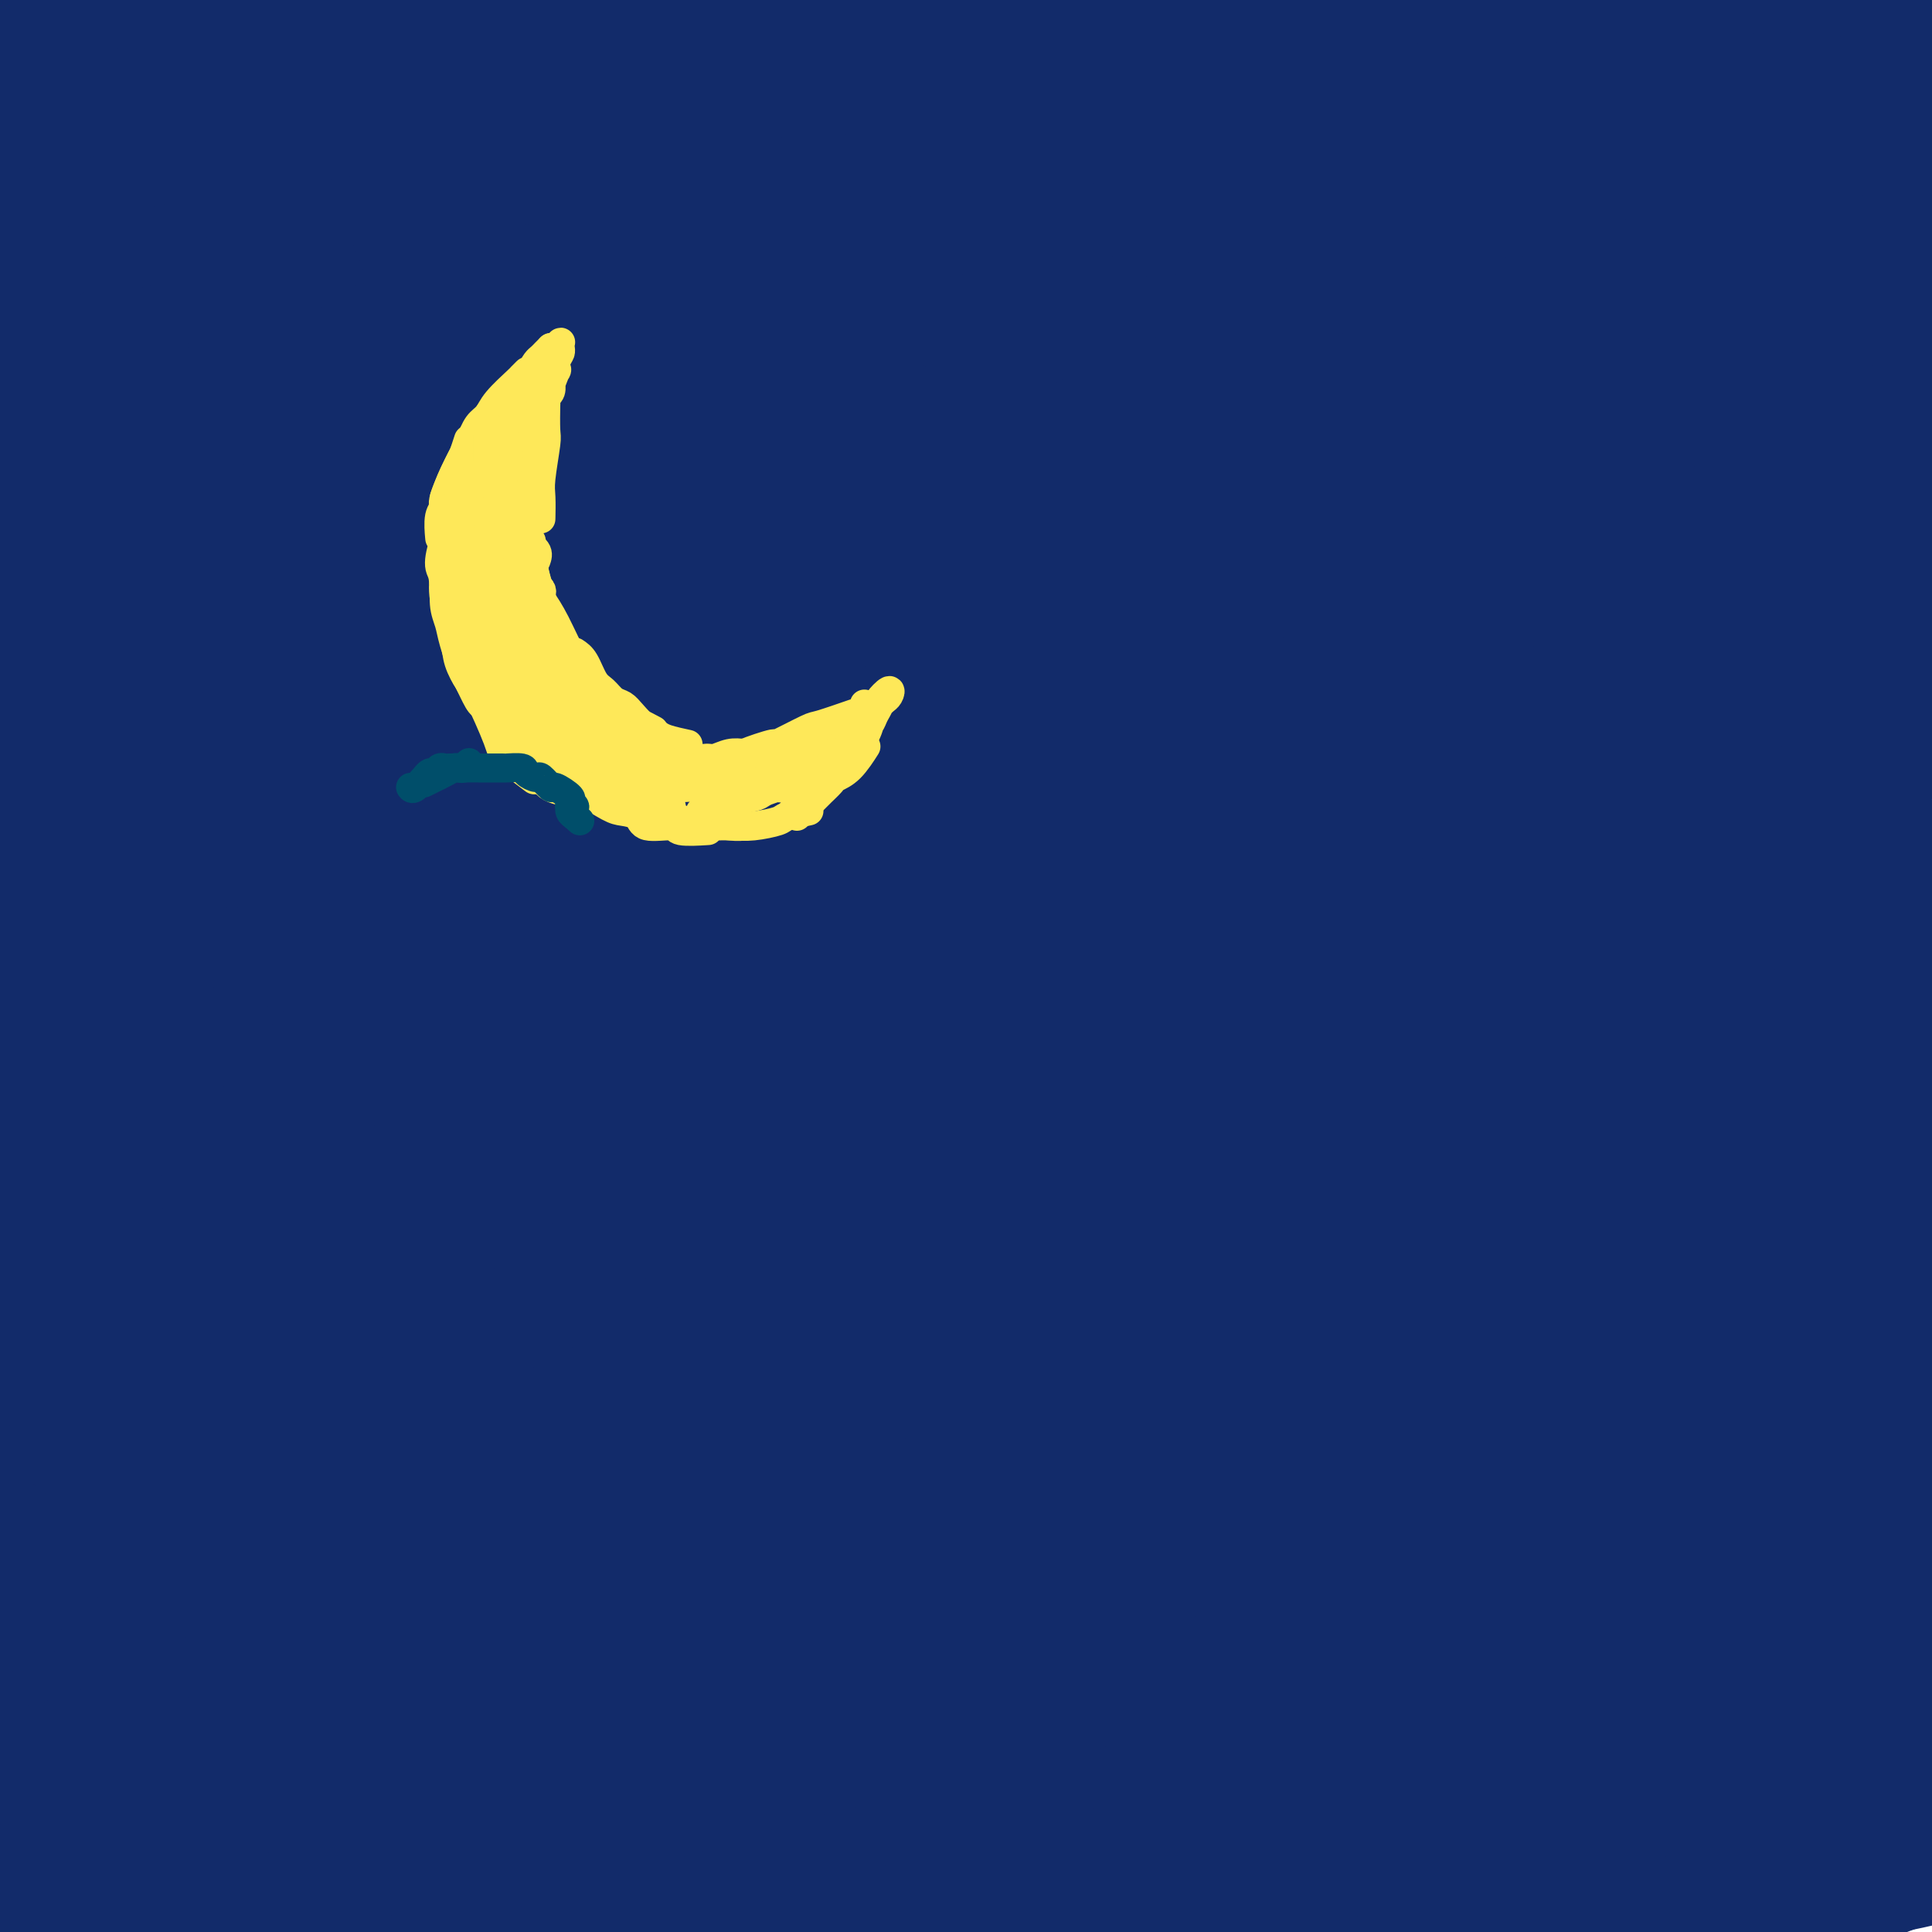 <svg viewBox='0 0 400 400' version='1.1' xmlns='http://www.w3.org/2000/svg' xmlns:xlink='http://www.w3.org/1999/xlink'><g fill='none' stroke='#122B6A' stroke-width='28' stroke-linecap='round' stroke-linejoin='round'><path d='M227,43c-1.033,-0.682 -2.066,-1.364 -4,-2c-1.934,-0.636 -4.770,-1.224 -7,-2c-2.230,-0.776 -3.853,-1.738 -6,-2c-2.147,-0.262 -4.818,0.177 -7,0c-2.182,-0.177 -3.874,-0.969 -6,-1c-2.126,-0.031 -4.685,0.698 -8,1c-3.315,0.302 -7.384,0.176 -9,0c-1.616,-0.176 -0.779,-0.403 -9,0c-8.221,0.403 -25.502,1.436 -34,2c-8.498,0.564 -8.215,0.658 -11,1c-2.785,0.342 -8.639,0.931 -12,1c-3.361,0.069 -4.227,-0.383 -13,0c-8.773,0.383 -25.451,1.600 -33,2c-7.549,0.400 -5.970,-0.019 -9,0c-3.030,0.019 -10.671,0.474 -14,1c-3.329,0.526 -2.347,1.123 -4,1c-1.653,-0.123 -5.943,-0.964 -8,-1c-2.057,-0.036 -1.883,0.735 -1,1c0.883,0.265 2.474,0.025 3,0c0.526,-0.025 -0.015,0.167 4,0c4.015,-0.167 12.585,-0.692 17,-1c4.415,-0.308 4.675,-0.399 12,-1c7.325,-0.601 21.715,-1.712 29,-2c7.285,-0.288 7.467,0.246 17,0c9.533,-0.246 28.419,-1.273 38,-2c9.581,-0.727 9.858,-1.156 20,-2c10.142,-0.844 30.149,-2.104 40,-3c9.851,-0.896 9.546,-1.430 19,-2c9.454,-0.570 28.667,-1.178 38,-2c9.333,-0.822 8.787,-1.859 15,-3c6.213,-1.141 19.183,-2.385 26,-3c6.817,-0.615 7.479,-0.599 11,-1c3.521,-0.401 9.901,-1.217 13,-2c3.099,-0.783 2.915,-1.532 3,-2c0.085,-0.468 0.437,-0.656 1,-1c0.563,-0.344 1.336,-0.845 -2,-1c-3.336,-0.155 -10.783,0.035 -15,0c-4.217,-0.035 -5.205,-0.296 -11,0c-5.795,0.296 -16.398,1.148 -27,2'/><path d='M283,19c-10.253,0.301 -8.886,1.053 -17,2c-8.114,0.947 -25.711,2.088 -37,3c-11.289,0.912 -16.271,1.593 -21,2c-4.729,0.407 -9.205,0.539 -19,1c-9.795,0.461 -24.911,1.252 -40,2c-15.089,0.748 -30.153,1.453 -38,2c-7.847,0.547 -8.477,0.937 -17,1c-8.523,0.063 -24.939,-0.202 -33,0c-8.061,0.202 -7.767,0.869 -14,1c-6.233,0.131 -18.994,-0.274 -25,0c-6.006,0.274 -5.258,1.227 -9,1c-3.742,-0.227 -11.976,-1.633 -16,-2c-4.024,-0.367 -3.839,0.305 -5,0c-1.161,-0.305 -3.667,-1.589 -5,-2c-1.333,-0.411 -1.492,0.050 -1,0c0.492,-0.050 1.633,-0.611 2,-1c0.367,-0.389 -0.042,-0.606 4,-1c4.042,-0.394 12.535,-0.966 19,-2c6.465,-1.034 10.903,-2.529 13,-3c2.097,-0.471 1.852,0.084 15,-1c13.148,-1.084 39.687,-3.806 53,-5c13.313,-1.194 13.400,-0.859 19,-1c5.600,-0.141 16.714,-0.759 22,-1c5.286,-0.241 4.746,-0.106 21,0c16.254,0.106 49.303,0.184 64,0c14.697,-0.184 11.041,-0.630 18,-1c6.959,-0.370 24.531,-0.664 34,-1c9.469,-0.336 10.835,-0.714 13,-1c2.165,-0.286 5.130,-0.479 10,-1c4.870,-0.521 11.644,-1.368 15,-2c3.356,-0.632 3.292,-1.048 4,-1c0.708,0.048 2.188,0.560 0,0c-2.188,-0.560 -8.045,-2.192 -11,-3c-2.955,-0.808 -3.009,-0.791 -10,-1c-6.991,-0.209 -20.918,-0.644 -28,-1c-7.082,-0.356 -7.317,-0.632 -17,-1c-9.683,-0.368 -28.813,-0.828 -38,-1c-9.187,-0.172 -8.432,-0.056 -18,0c-9.568,0.056 -29.461,0.054 -41,0c-11.539,-0.054 -14.726,-0.158 -20,0c-5.274,0.158 -12.637,0.579 -20,1'/><path d='M109,2c-28.075,-0.048 -29.763,-0.167 -34,0c-4.237,0.167 -11.022,0.619 -16,1c-4.978,0.381 -8.148,0.690 -14,1c-5.852,0.310 -14.385,0.621 -23,1c-8.615,0.379 -17.311,0.826 -21,1c-3.689,0.174 -2.370,0.075 -3,0c-0.630,-0.075 -3.210,-0.125 -4,0c-0.790,0.125 0.210,0.427 2,0c1.790,-0.427 4.368,-1.582 7,-2c2.632,-0.418 5.316,-0.098 8,0c2.684,0.098 5.369,-0.025 9,0c3.631,0.025 8.208,0.198 13,0c4.792,-0.198 9.799,-0.767 12,-1c2.201,-0.233 1.594,-0.130 15,0c13.406,0.130 40.824,0.287 55,0c14.176,-0.287 15.112,-1.016 21,-1c5.888,0.016 16.730,0.778 22,1c5.270,0.222 4.967,-0.096 21,0c16.033,0.096 48.400,0.608 63,1c14.600,0.392 11.433,0.666 18,1c6.567,0.334 22.869,0.730 31,1c8.131,0.270 8.092,0.414 13,1c4.908,0.586 14.762,1.614 20,2c5.238,0.386 5.859,0.129 7,0c1.141,-0.129 2.803,-0.131 4,0c1.197,0.131 1.928,0.397 1,0c-0.928,-0.397 -3.515,-1.455 -5,-2c-1.485,-0.545 -1.867,-0.578 -8,-1c-6.133,-0.422 -18.015,-1.234 -24,-2c-5.985,-0.766 -6.073,-1.486 -15,-2c-8.927,-0.514 -26.694,-0.821 -36,-1c-9.306,-0.179 -10.151,-0.231 -21,0c-10.849,0.231 -31.702,0.744 -43,1c-11.298,0.256 -13.040,0.254 -23,1c-9.960,0.746 -28.136,2.241 -44,4c-15.864,1.759 -29.415,3.781 -38,5c-8.585,1.219 -12.204,1.636 -16,2c-3.796,0.364 -7.770,0.675 -14,2c-6.230,1.325 -14.716,3.664 -19,5c-4.284,1.336 -4.367,1.667 -5,2c-0.633,0.333 -1.817,0.666 -3,1'/><path d='M22,24c-3.867,1.209 -0.035,0.232 3,0c3.035,-0.232 5.273,0.281 7,0c1.727,-0.281 2.942,-1.356 11,-3c8.058,-1.644 22.959,-3.858 29,-5c6.041,-1.142 3.223,-1.214 18,-3c14.777,-1.786 47.151,-5.288 62,-7c14.849,-1.712 12.174,-1.636 23,-2c10.826,-0.364 35.152,-1.169 47,-2c11.848,-0.831 11.216,-1.687 22,-2c10.784,-0.313 32.984,-0.084 44,0c11.016,0.084 10.848,0.023 20,0c9.152,-0.023 27.625,-0.007 38,0c10.375,0.007 12.652,0.006 17,0c4.348,-0.006 10.769,-0.016 15,0c4.231,0.016 6.274,0.057 14,0c7.726,-0.057 21.136,-0.211 27,0c5.864,0.211 4.181,0.787 4,1c-0.181,0.213 1.140,0.061 2,0c0.860,-0.061 1.257,-0.032 1,0c-0.257,0.032 -1.170,0.069 -5,0c-3.830,-0.069 -10.578,-0.242 -19,0c-8.422,0.242 -18.517,0.899 -24,1c-5.483,0.101 -6.352,-0.353 -13,0c-6.648,0.353 -19.074,1.514 -34,2c-14.926,0.486 -32.351,0.297 -55,2c-22.649,1.703 -50.521,5.296 -66,7c-15.479,1.704 -18.566,1.518 -23,2c-4.434,0.482 -10.215,1.632 -23,4c-12.785,2.368 -32.574,5.952 -44,8c-11.426,2.048 -14.489,2.558 -19,3c-4.511,0.442 -10.469,0.815 -19,2c-8.531,1.185 -19.634,3.181 -29,5c-9.366,1.819 -16.995,3.462 -21,4c-4.005,0.538 -4.387,-0.029 -6,0c-1.613,0.029 -4.457,0.654 -6,1c-1.543,0.346 -1.785,0.412 1,0c2.785,-0.412 8.596,-1.303 12,-2c3.404,-0.697 4.401,-1.199 11,-2c6.599,-0.801 18.799,-1.900 31,-3'/><path d='M75,35c10.037,-1.357 7.629,-1.248 17,-2c9.371,-0.752 30.522,-2.363 41,-3c10.478,-0.637 10.284,-0.300 22,-1c11.716,-0.700 35.341,-2.436 47,-3c11.659,-0.564 11.351,0.046 23,0c11.649,-0.046 35.255,-0.748 47,-1c11.745,-0.252 11.627,-0.054 21,0c9.373,0.054 28.235,-0.037 38,0c9.765,0.037 10.431,0.202 17,0c6.569,-0.202 19.040,-0.773 26,-1c6.960,-0.227 8.409,-0.112 10,0c1.591,0.112 3.323,0.219 5,0c1.677,-0.219 3.299,-0.765 4,-1c0.701,-0.235 0.483,-0.160 1,0c0.517,0.160 1.770,0.405 -2,0c-3.770,-0.405 -12.562,-1.460 -16,-2c-3.438,-0.540 -1.522,-0.565 -13,0c-11.478,0.565 -36.350,1.718 -49,2c-12.650,0.282 -13.078,-0.308 -19,0c-5.922,0.308 -17.339,1.515 -22,2c-4.661,0.485 -2.566,0.248 -21,1c-18.434,0.752 -57.398,2.491 -75,3c-17.602,0.509 -13.841,-0.214 -25,1c-11.159,1.214 -37.237,4.363 -50,6c-12.763,1.637 -12.213,1.762 -23,3c-10.787,1.238 -32.913,3.590 -44,5c-11.087,1.410 -11.136,1.880 -17,3c-5.864,1.120 -17.545,2.892 -24,4c-6.455,1.108 -7.685,1.552 -9,2c-1.315,0.448 -2.714,0.901 -4,1c-1.286,0.099 -2.458,-0.156 0,0c2.458,0.156 8.546,0.721 12,1c3.454,0.279 4.274,0.271 12,0c7.726,-0.271 22.360,-0.804 30,-1c7.640,-0.196 8.287,-0.054 19,-1c10.713,-0.946 31.492,-2.979 42,-4c10.508,-1.021 10.747,-1.031 23,-2c12.253,-0.969 36.521,-2.899 49,-4c12.479,-1.101 13.167,-1.373 25,-2c11.833,-0.627 34.809,-1.608 49,-2c14.191,-0.392 19.595,-0.196 25,0'/><path d='M267,39c14.649,-0.597 14.271,-1.088 23,-1c8.729,0.088 26.564,0.755 41,1c14.436,0.245 25.474,0.066 32,0c6.526,-0.066 8.539,-0.021 13,0c4.461,0.021 11.368,0.016 15,0c3.632,-0.016 3.989,-0.043 4,0c0.011,0.043 -0.325,0.155 0,0c0.325,-0.155 1.310,-0.578 -2,-1c-3.310,-0.422 -10.916,-0.845 -16,-1c-5.084,-0.155 -7.645,-0.043 -12,0c-4.355,0.043 -10.503,0.017 -15,0c-4.497,-0.017 -7.345,-0.026 -18,0c-10.655,0.026 -29.119,0.085 -39,0c-9.881,-0.085 -11.180,-0.316 -23,0c-11.820,0.316 -34.161,1.179 -48,2c-13.839,0.821 -19.175,1.600 -25,2c-5.825,0.400 -12.139,0.422 -24,1c-11.861,0.578 -29.270,1.714 -46,3c-16.730,1.286 -32.782,2.722 -43,4c-10.218,1.278 -14.601,2.398 -19,3c-4.399,0.602 -8.815,0.686 -17,2c-8.185,1.314 -20.138,3.856 -29,6c-8.862,2.144 -14.631,3.888 -19,5c-4.369,1.112 -7.337,1.590 -8,2c-0.663,0.410 0.980,0.752 0,1c-0.980,0.248 -4.583,0.404 0,0c4.583,-0.404 17.352,-1.366 24,-2c6.648,-0.634 7.175,-0.940 16,-2c8.825,-1.060 25.949,-2.875 36,-4c10.051,-1.125 13.028,-1.559 20,-2c6.972,-0.441 17.939,-0.889 23,-1c5.061,-0.111 4.215,0.114 22,-1c17.785,-1.114 54.202,-3.568 73,-5c18.798,-1.432 19.979,-1.841 24,-2c4.021,-0.159 10.884,-0.068 24,0c13.116,0.068 32.485,0.112 44,0c11.515,-0.112 15.177,-0.381 19,0c3.823,0.381 7.808,1.411 16,2c8.192,0.589 20.590,0.735 27,1c6.410,0.265 6.831,0.647 9,1c2.169,0.353 6.084,0.676 10,1'/><path d='M379,54c10.351,0.783 5.229,0.239 2,0c-3.229,-0.239 -4.566,-0.174 -3,0c1.566,0.174 6.033,0.457 -4,0c-10.033,-0.457 -34.566,-1.655 -47,-2c-12.434,-0.345 -12.769,0.163 -17,0c-4.231,-0.163 -12.359,-0.995 -18,-1c-5.641,-0.005 -8.794,0.819 -21,1c-12.206,0.181 -33.466,-0.280 -46,0c-12.534,0.280 -16.342,1.302 -24,2c-7.658,0.698 -19.165,1.072 -25,1c-5.835,-0.072 -5.998,-0.591 -23,1c-17.002,1.591 -50.842,5.293 -66,7c-15.158,1.707 -11.633,1.418 -19,3c-7.367,1.582 -25.625,5.034 -35,7c-9.375,1.966 -9.866,2.447 -15,4c-5.134,1.553 -14.911,4.178 -20,5c-5.089,0.822 -5.490,-0.158 -6,0c-0.510,0.158 -1.128,1.453 -2,2c-0.872,0.547 -1.998,0.345 1,0c2.998,-0.345 10.120,-0.832 14,-1c3.880,-0.168 4.517,-0.018 13,-1c8.483,-0.982 24.811,-3.096 33,-4c8.189,-0.904 8.239,-0.597 20,-2c11.761,-1.403 35.233,-4.517 47,-6c11.767,-1.483 11.831,-1.336 25,-2c13.169,-0.664 39.445,-2.139 53,-3c13.555,-0.861 14.390,-1.107 27,-2c12.610,-0.893 36.994,-2.431 51,-3c14.006,-0.569 17.633,-0.169 24,0c6.367,0.169 15.475,0.105 22,0c6.525,-0.105 10.467,-0.252 20,0c9.533,0.252 24.657,0.902 32,1c7.343,0.098 6.905,-0.355 12,0c5.095,0.355 15.723,1.517 20,2c4.277,0.483 2.202,0.288 2,0c-0.202,-0.288 1.469,-0.669 0,-1c-1.469,-0.331 -6.079,-0.614 -9,-1c-2.921,-0.386 -4.154,-0.877 -6,-1c-1.846,-0.123 -4.305,0.121 -6,0c-1.695,-0.121 -2.627,-0.606 -5,-1c-2.373,-0.394 -6.186,-0.697 -10,-1'/><path d='M370,58c-6.289,-0.774 -5.012,-0.207 -5,0c0.012,0.207 -1.239,0.056 -3,0c-1.761,-0.056 -4.030,-0.015 -5,0c-0.970,0.015 -0.642,0.004 -1,0c-0.358,-0.004 -1.404,-0.001 -1,0c0.404,0.001 2.258,0.000 3,0c0.742,-0.000 0.371,-0.000 0,0'/><path d='M391,62c-0.233,-0.334 -0.465,-0.669 -1,-1c-0.535,-0.331 -1.371,-0.659 -2,-1c-0.629,-0.341 -1.049,-0.696 -3,-1c-1.951,-0.304 -5.432,-0.557 -8,-1c-2.568,-0.443 -4.222,-1.077 -7,-1c-2.778,0.077 -6.679,0.866 -9,1c-2.321,0.134 -3.063,-0.388 -9,0c-5.937,0.388 -17.068,1.685 -23,2c-5.932,0.315 -6.664,-0.354 -13,0c-6.336,0.354 -18.275,1.730 -31,3c-12.725,1.270 -26.236,2.433 -35,3c-8.764,0.567 -12.779,0.539 -19,1c-6.221,0.461 -14.646,1.412 -19,2c-4.354,0.588 -4.636,0.813 -19,3c-14.364,2.187 -42.811,6.337 -56,8c-13.189,1.663 -11.121,0.839 -19,2c-7.879,1.161 -25.705,4.308 -35,6c-9.295,1.692 -10.059,1.931 -17,3c-6.941,1.069 -20.059,2.970 -27,4c-6.941,1.030 -7.705,1.191 -12,2c-4.295,0.809 -12.121,2.266 -16,3c-3.879,0.734 -3.812,0.746 -5,1c-1.188,0.254 -3.632,0.751 -5,1c-1.368,0.249 -1.659,0.251 -1,0c0.659,-0.251 2.270,-0.754 3,-1c0.730,-0.246 0.581,-0.237 5,-1c4.419,-0.763 13.406,-2.300 18,-3c4.594,-0.700 4.794,-0.564 11,-1c6.206,-0.436 18.417,-1.446 26,-2c7.583,-0.554 10.537,-0.654 16,-1c5.463,-0.346 13.434,-0.940 17,-1c3.566,-0.060 2.726,0.413 18,-1c15.274,-1.413 46.662,-4.711 61,-6c14.338,-1.289 11.626,-0.569 21,-1c9.374,-0.431 30.835,-2.013 43,-3c12.165,-0.987 15.034,-1.378 21,-2c5.966,-0.622 15.029,-1.475 21,-2c5.971,-0.525 8.849,-0.721 20,-2c11.151,-1.279 30.576,-3.639 50,-6'/><path d='M351,69c52.594,-4.493 21.579,-1.726 13,-1c-8.579,0.726 5.277,-0.590 12,-1c6.723,-0.410 6.314,0.086 10,0c3.686,-0.086 11.467,-0.755 15,-1c3.533,-0.245 2.819,-0.067 2,0c-0.819,0.067 -1.743,0.022 -2,0c-0.257,-0.022 0.151,-0.022 -4,0c-4.151,0.022 -12.862,0.066 -17,0c-4.138,-0.066 -3.702,-0.241 -11,0c-7.298,0.241 -22.331,0.898 -30,1c-7.669,0.102 -7.976,-0.351 -18,0c-10.024,0.351 -29.767,1.505 -40,2c-10.233,0.495 -10.957,0.329 -23,1c-12.043,0.671 -35.403,2.178 -47,3c-11.597,0.822 -11.429,0.958 -23,2c-11.571,1.042 -34.880,2.989 -47,4c-12.120,1.011 -13.052,1.086 -23,2c-9.948,0.914 -28.912,2.667 -40,4c-11.088,1.333 -14.299,2.246 -19,3c-4.701,0.754 -10.890,1.350 -16,2c-5.110,0.650 -9.140,1.353 -15,2c-5.860,0.647 -13.552,1.237 -19,2c-5.448,0.763 -8.654,1.698 -10,2c-1.346,0.302 -0.831,-0.030 -1,0c-0.169,0.030 -1.020,0.421 3,0c4.020,-0.421 12.911,-1.653 18,-2c5.089,-0.347 6.375,0.192 14,0c7.625,-0.192 21.590,-1.116 29,-2c7.410,-0.884 8.264,-1.728 18,-2c9.736,-0.272 28.353,0.028 38,0c9.647,-0.028 10.324,-0.385 21,-1c10.676,-0.615 31.350,-1.489 42,-2c10.650,-0.511 11.276,-0.659 23,-1c11.724,-0.341 34.545,-0.873 46,-1c11.455,-0.127 11.543,0.152 22,0c10.457,-0.152 31.282,-0.735 42,-1c10.718,-0.265 11.331,-0.212 21,0c9.669,0.212 28.396,0.583 38,1c9.604,0.417 10.086,0.882 18,1c7.914,0.118 23.261,-0.109 32,0c8.739,0.109 10.869,0.555 13,1'/><path d='M436,87c31.273,0.552 16.455,0.931 13,1c-3.455,0.069 4.455,-0.174 10,0c5.545,0.174 8.727,0.764 10,1c1.273,0.236 0.636,0.118 0,0'/></g>
<g fill='none' stroke='#11499F' stroke-width='28' stroke-linecap='round' stroke-linejoin='round'><path d='M325,118c-2.349,-1.184 -4.698,-2.368 -7,-3c-2.302,-0.632 -4.559,-0.713 -8,-1c-3.441,-0.287 -8.068,-0.781 -12,-1c-3.932,-0.219 -7.169,-0.163 -11,0c-3.831,0.163 -8.255,0.433 -13,1c-4.745,0.567 -9.812,1.430 -13,2c-3.188,0.570 -4.496,0.845 -14,2c-9.504,1.155 -27.203,3.189 -35,4c-7.797,0.811 -5.693,0.399 -19,2c-13.307,1.601 -42.024,5.214 -56,7c-13.976,1.786 -13.212,1.744 -17,2c-3.788,0.256 -12.128,0.808 -17,1c-4.872,0.192 -6.276,0.023 -17,1c-10.724,0.977 -30.769,3.099 -40,4c-9.231,0.901 -7.650,0.582 -10,1c-2.350,0.418 -8.633,1.574 -12,2c-3.367,0.426 -3.819,0.122 -4,0c-0.181,-0.122 -0.090,-0.061 0,0'/><path d='M26,142c-0.367,0.070 -0.733,0.139 0,0c0.733,-0.139 2.566,-0.488 7,-1c4.434,-0.512 11.469,-1.188 17,-2c5.531,-0.812 9.558,-1.762 15,-2c5.442,-0.238 12.299,0.234 17,0c4.701,-0.234 7.246,-1.174 18,-2c10.754,-0.826 29.719,-1.539 38,-2c8.281,-0.461 5.880,-0.672 22,-2c16.120,-1.328 50.761,-3.775 67,-5c16.239,-1.225 14.077,-1.230 23,-2c8.923,-0.770 28.933,-2.304 39,-3c10.067,-0.696 10.192,-0.552 18,-1c7.808,-0.448 23.299,-1.487 31,-2c7.701,-0.513 7.613,-0.500 12,-1c4.387,-0.500 13.248,-1.513 17,-2c3.752,-0.487 2.396,-0.449 3,-1c0.604,-0.551 3.168,-1.690 4,-2c0.832,-0.310 -0.069,0.208 -1,0c-0.931,-0.208 -1.893,-1.142 -8,-2c-6.107,-0.858 -17.361,-1.638 -23,-2c-5.639,-0.362 -5.664,-0.304 -13,0c-7.336,0.304 -21.981,0.854 -31,1c-9.019,0.146 -12.410,-0.113 -19,0c-6.590,0.113 -16.379,0.597 -21,1c-4.621,0.403 -4.075,0.727 -21,1c-16.925,0.273 -51.320,0.497 -67,1c-15.680,0.503 -12.646,1.286 -22,2c-9.354,0.714 -31.095,1.360 -42,2c-10.905,0.640 -10.973,1.272 -20,2c-9.027,0.728 -27.012,1.550 -36,2c-8.988,0.450 -8.980,0.528 -15,1c-6.020,0.472 -18.067,1.339 -24,2c-5.933,0.661 -5.753,1.114 -8,1c-2.247,-0.114 -6.922,-0.797 -9,-1c-2.078,-0.203 -1.560,0.074 -1,0c0.560,-0.074 1.161,-0.500 1,-1c-0.161,-0.500 -1.085,-1.076 3,-2c4.085,-0.924 13.177,-2.196 18,-3c4.823,-0.804 5.375,-1.140 13,-2c7.625,-0.860 22.321,-2.246 32,-3c9.679,-0.754 14.339,-0.877 19,-1'/><path d='M79,111c16.282,-0.752 31.489,-0.633 40,-1c8.511,-0.367 10.328,-1.221 22,-1c11.672,0.221 33.200,1.517 43,2c9.800,0.483 7.873,0.153 21,1c13.127,0.847 41.307,2.872 60,4c18.693,1.128 27.899,1.361 34,2c6.101,0.639 9.098,1.684 13,2c3.902,0.316 8.711,-0.098 13,0c4.289,0.098 8.060,0.707 11,1c2.940,0.293 5.048,0.269 9,0c3.952,-0.269 9.747,-0.783 12,-1c2.253,-0.217 0.965,-0.138 0,0c-0.965,0.138 -1.606,0.336 -2,0c-0.394,-0.336 -0.541,-1.204 -4,-2c-3.459,-0.796 -10.229,-1.519 -18,-2c-7.771,-0.481 -16.541,-0.719 -28,-1c-11.459,-0.281 -25.605,-0.606 -33,-1c-7.395,-0.394 -8.039,-0.859 -19,0c-10.961,0.859 -32.239,3.041 -43,4c-10.761,0.959 -11.006,0.697 -22,2c-10.994,1.303 -32.738,4.173 -44,6c-11.262,1.827 -12.043,2.612 -22,4c-9.957,1.388 -29.091,3.378 -40,5c-10.909,1.622 -13.591,2.874 -18,4c-4.409,1.126 -10.543,2.126 -15,3c-4.457,0.874 -7.237,1.622 -13,4c-5.763,2.378 -14.509,6.385 -18,8c-3.491,1.615 -1.726,0.837 -1,1c0.726,0.163 0.413,1.266 3,1c2.587,-0.266 8.073,-1.901 19,-4c10.927,-2.099 27.295,-4.661 36,-6c8.705,-1.339 9.748,-1.456 22,-3c12.252,-1.544 35.712,-4.515 48,-6c12.288,-1.485 13.402,-1.483 27,-2c13.598,-0.517 39.680,-1.554 53,-2c13.320,-0.446 13.879,-0.302 26,-1c12.121,-0.698 35.803,-2.240 48,-3c12.197,-0.760 12.908,-0.740 22,-1c9.092,-0.260 26.563,-0.801 36,-1c9.437,-0.199 10.839,-0.057 16,0c5.161,0.057 14.080,0.028 23,0'/><path d='M396,127c35.892,-1.253 13.621,-0.387 8,0c-5.621,0.387 5.409,0.293 10,0c4.591,-0.293 2.742,-0.786 2,-1c-0.742,-0.214 -0.377,-0.149 0,0c0.377,0.149 0.767,0.381 -1,0c-1.767,-0.381 -5.692,-1.375 -8,-2c-2.308,-0.625 -3.000,-0.880 -7,-1c-4.000,-0.120 -11.308,-0.103 -15,0c-3.692,0.103 -3.769,0.294 -9,0c-5.231,-0.294 -15.618,-1.071 -21,-1c-5.382,0.071 -5.760,0.991 -13,1c-7.240,0.009 -21.343,-0.892 -30,-1c-8.657,-0.108 -11.868,0.576 -17,1c-5.132,0.424 -12.184,0.587 -19,1c-6.816,0.413 -13.394,1.077 -20,2c-6.606,0.923 -13.240,2.104 -23,3c-9.760,0.896 -22.646,1.505 -46,4c-23.354,2.495 -57.175,6.874 -73,9c-15.825,2.126 -13.655,1.999 -23,4c-9.345,2.001 -30.205,6.130 -41,8c-10.795,1.870 -11.526,1.482 -18,2c-6.474,0.518 -18.691,1.944 -25,3c-6.309,1.056 -6.709,1.744 -8,2c-1.291,0.256 -3.473,0.079 -5,0c-1.527,-0.079 -2.400,-0.062 0,-1c2.400,-0.938 8.074,-2.831 11,-4c2.926,-1.169 3.106,-1.612 10,-3c6.894,-1.388 20.504,-3.720 28,-5c7.496,-1.280 8.879,-1.508 17,-2c8.121,-0.492 22.981,-1.246 39,-2c16.019,-0.754 33.199,-1.507 45,-2c11.801,-0.493 18.223,-0.727 24,-1c5.777,-0.273 10.907,-0.584 25,-1c14.093,-0.416 37.148,-0.937 49,-1c11.852,-0.063 12.499,0.331 25,0c12.501,-0.331 36.854,-1.388 49,-2c12.146,-0.612 12.083,-0.779 22,-1c9.917,-0.221 29.812,-0.496 40,-1c10.188,-0.504 10.669,-1.238 17,-2c6.331,-0.762 18.512,-1.551 25,-2c6.488,-0.449 7.282,-0.557 9,-1c1.718,-0.443 4.359,-1.222 7,-2'/><path d='M436,128c9.245,-1.263 3.357,-0.921 1,-1c-2.357,-0.079 -1.183,-0.581 -1,-1c0.183,-0.419 -0.624,-0.756 -2,-1c-1.376,-0.244 -3.320,-0.395 -6,-1c-2.680,-0.605 -6.097,-1.665 -9,-2c-2.903,-0.335 -5.292,0.054 -9,0c-3.708,-0.054 -8.733,-0.551 -13,-1c-4.267,-0.449 -7.774,-0.848 -12,-1c-4.226,-0.152 -9.169,-0.056 -13,0c-3.831,0.056 -6.549,0.071 -15,0c-8.451,-0.071 -22.634,-0.230 -31,0c-8.366,0.230 -10.913,0.848 -15,1c-4.087,0.152 -9.714,-0.162 -13,0c-3.286,0.162 -4.232,0.802 -9,1c-4.768,0.198 -13.357,-0.044 -17,0c-3.643,0.044 -2.340,0.376 -1,0c1.340,-0.376 2.717,-1.460 4,-2c1.283,-0.540 2.471,-0.537 7,-1c4.529,-0.463 12.399,-1.393 21,-2c8.601,-0.607 17.933,-0.891 24,-1c6.067,-0.109 8.870,-0.041 13,0c4.130,0.041 9.587,0.057 13,0c3.413,-0.057 4.781,-0.186 13,0c8.219,0.186 23.289,0.687 30,1c6.711,0.313 5.064,0.439 6,1c0.936,0.561 4.457,1.559 6,2c1.543,0.441 1.109,0.325 0,1c-1.109,0.675 -2.891,2.139 -4,3c-1.109,0.861 -1.544,1.118 -7,2c-5.456,0.882 -15.935,2.387 -21,3c-5.065,0.613 -4.718,0.333 -13,1c-8.282,0.667 -25.193,2.283 -34,3c-8.807,0.717 -9.510,0.537 -21,2c-11.490,1.463 -33.766,4.571 -45,6c-11.234,1.429 -11.426,1.180 -24,3c-12.574,1.820 -37.532,5.711 -52,8c-14.468,2.289 -18.447,2.978 -26,4c-7.553,1.022 -18.680,2.376 -25,3c-6.320,0.624 -7.833,0.517 -24,3c-16.167,2.483 -46.987,7.555 -61,10c-14.013,2.445 -11.220,2.264 -15,3c-3.780,0.736 -14.133,2.391 -19,3c-4.867,0.609 -4.248,0.174 -4,0c0.248,-0.174 0.124,-0.087 0,0'/><path d='M13,178c-35.443,5.038 -11.051,0.633 3,-2c14.051,-2.633 17.761,-3.493 21,-4c3.239,-0.507 6.006,-0.662 15,-2c8.994,-1.338 24.215,-3.857 34,-5c9.785,-1.143 14.135,-0.908 21,-1c6.865,-0.092 16.246,-0.512 21,-1c4.754,-0.488 4.883,-1.043 23,-1c18.117,0.043 54.223,0.684 71,1c16.777,0.316 14.225,0.308 24,1c9.775,0.692 31.876,2.083 43,3c11.124,0.917 11.269,1.361 20,2c8.731,0.639 26.046,1.475 35,2c8.954,0.525 9.545,0.739 15,1c5.455,0.261 15.774,0.567 21,1c5.226,0.433 5.359,0.991 7,1c1.641,0.009 4.789,-0.533 6,-1c1.211,-0.467 0.484,-0.859 0,-1c-0.484,-0.141 -0.724,-0.032 0,0c0.724,0.032 2.411,-0.015 -4,-1c-6.411,-0.985 -20.919,-2.909 -28,-4c-7.081,-1.091 -6.735,-1.348 -15,-2c-8.265,-0.652 -25.142,-1.699 -34,-2c-8.858,-0.301 -9.699,0.142 -21,0c-11.301,-0.142 -33.064,-0.870 -44,-1c-10.936,-0.130 -11.045,0.340 -23,1c-11.955,0.660 -35.757,1.512 -48,2c-12.243,0.488 -12.927,0.611 -24,2c-11.073,1.389 -32.533,4.043 -44,5c-11.467,0.957 -12.939,0.218 -22,2c-9.061,1.782 -25.710,6.085 -34,8c-8.290,1.915 -8.220,1.443 -13,2c-4.780,0.557 -14.410,2.142 -19,3c-4.590,0.858 -4.139,0.990 -4,1c0.139,0.010 -0.035,-0.102 0,0c0.035,0.102 0.278,0.417 6,0c5.722,-0.417 16.924,-1.565 23,-2c6.076,-0.435 7.026,-0.158 17,-1c9.974,-0.842 28.972,-2.803 39,-4c10.028,-1.197 11.084,-1.630 23,-3c11.916,-1.370 34.690,-3.677 49,-5c14.310,-1.323 20.155,-1.661 26,-2'/><path d='M199,171c39.523,-2.963 46.832,-1.869 53,-2c6.168,-0.131 11.195,-1.486 25,-2c13.805,-0.514 36.387,-0.186 48,0c11.613,0.186 12.255,0.231 21,0c8.745,-0.231 25.593,-0.738 34,-1c8.407,-0.262 8.374,-0.279 13,0c4.626,0.279 13.913,0.855 18,1c4.087,0.145 2.976,-0.139 3,0c0.024,0.139 1.184,0.702 2,1c0.816,0.298 1.287,0.332 -3,0c-4.287,-0.332 -13.331,-1.031 -18,-1c-4.669,0.031 -4.963,0.793 -13,1c-8.037,0.207 -23.817,-0.142 -32,0c-8.183,0.142 -8.769,0.776 -20,1c-11.231,0.224 -33.107,0.040 -44,0c-10.893,-0.040 -10.804,0.066 -23,1c-12.196,0.934 -36.679,2.698 -49,4c-12.321,1.302 -12.482,2.142 -25,4c-12.518,1.858 -37.394,4.733 -50,6c-12.606,1.267 -12.943,0.924 -24,2c-11.057,1.076 -32.834,3.570 -44,5c-11.166,1.430 -11.722,1.798 -19,3c-7.278,1.202 -21.277,3.240 -32,5c-10.723,1.760 -18.170,3.243 -22,4c-3.830,0.757 -4.044,0.789 -5,1c-0.956,0.211 -2.654,0.600 -3,1c-0.346,0.400 0.662,0.812 0,1c-0.662,0.188 -2.993,0.150 0,0c2.993,-0.150 11.311,-0.414 17,-1c5.689,-0.586 8.750,-1.493 12,-2c3.250,-0.507 6.688,-0.615 14,-1c7.312,-0.385 18.498,-1.046 32,-2c13.502,-0.954 29.321,-2.201 38,-3c8.679,-0.799 10.219,-1.152 22,-2c11.781,-0.848 33.804,-2.192 45,-3c11.196,-0.808 11.566,-1.080 23,-2c11.434,-0.920 33.931,-2.490 47,-3c13.069,-0.510 16.709,0.038 23,0c6.291,-0.038 15.232,-0.664 21,-1c5.768,-0.336 8.362,-0.382 20,-1c11.638,-0.618 32.319,-1.809 53,-3'/><path d='M357,182c62.286,-4.580 34.500,-4.531 26,-5c-8.500,-0.469 2.287,-1.455 8,-2c5.713,-0.545 6.351,-0.648 8,-1c1.649,-0.352 4.310,-0.953 5,-2c0.690,-1.047 -0.592,-2.541 -2,-3c-1.408,-0.459 -2.942,0.118 -4,0c-1.058,-0.118 -1.641,-0.932 -7,-2c-5.359,-1.068 -15.496,-2.391 -21,-3c-5.504,-0.609 -6.375,-0.506 -12,-1c-5.625,-0.494 -16.003,-1.586 -25,-2c-8.997,-0.414 -16.613,-0.152 -21,0c-4.387,0.152 -5.545,0.193 -8,0c-2.455,-0.193 -6.208,-0.622 -8,-1c-1.792,-0.378 -1.625,-0.706 -1,-1c0.625,-0.294 1.706,-0.555 3,-1c1.294,-0.445 2.802,-1.076 8,-2c5.198,-0.924 14.088,-2.141 19,-3c4.912,-0.859 5.846,-1.358 12,-2c6.154,-0.642 17.527,-1.426 24,-2c6.473,-0.574 8.045,-0.938 11,-1c2.955,-0.062 7.292,0.179 10,0c2.708,-0.179 3.787,-0.776 9,-1c5.213,-0.224 14.559,-0.074 19,0c4.441,0.074 3.978,0.072 4,0c0.022,-0.072 0.529,-0.215 1,0c0.471,0.215 0.907,0.789 -1,1c-1.907,0.211 -6.157,0.058 -9,0c-2.843,-0.058 -4.278,-0.021 -8,0c-3.722,0.021 -9.730,0.026 -13,0c-3.270,-0.026 -3.800,-0.084 -6,0c-2.200,0.084 -6.069,0.309 -8,0c-1.931,-0.309 -1.925,-1.154 -3,-2c-1.075,-0.846 -3.230,-1.694 -4,-2c-0.770,-0.306 -0.156,-0.069 0,-1c0.156,-0.931 -0.145,-3.029 0,-4c0.145,-0.971 0.735,-0.815 2,-2c1.265,-1.185 3.205,-3.709 4,-5c0.795,-1.291 0.445,-1.348 2,-3c1.555,-1.652 5.016,-4.901 7,-7c1.984,-2.099 2.492,-3.050 3,-4'/><path d='M381,118c3.194,-3.884 2.179,-3.093 2,-3c-0.179,0.093 0.477,-0.512 2,-2c1.523,-1.488 3.914,-3.860 5,-5c1.086,-1.140 0.869,-1.049 1,-1c0.131,0.049 0.612,0.055 1,0c0.388,-0.055 0.682,-0.170 1,0c0.318,0.170 0.658,0.624 1,1c0.342,0.376 0.685,0.674 1,1c0.315,0.326 0.601,0.682 1,1c0.399,0.318 0.911,0.599 1,1c0.089,0.401 -0.245,0.922 0,1c0.245,0.078 1.070,-0.289 1,0c-0.070,0.289 -1.033,1.232 -1,2c0.033,0.768 1.063,1.360 -1,2c-2.063,0.640 -7.218,1.327 -10,2c-2.782,0.673 -3.190,1.331 -8,2c-4.810,0.669 -14.021,1.350 -19,2c-4.979,0.650 -5.727,1.271 -12,2c-6.273,0.729 -18.072,1.566 -25,2c-6.928,0.434 -8.984,0.466 -13,1c-4.016,0.534 -9.991,1.571 -13,2c-3.009,0.429 -3.053,0.249 -14,1c-10.947,0.751 -32.799,2.435 -43,3c-10.201,0.565 -8.753,0.013 -15,0c-6.247,-0.013 -20.191,0.512 -29,1c-8.809,0.488 -12.484,0.940 -16,1c-3.516,0.060 -6.872,-0.272 -14,0c-7.128,0.272 -18.028,1.148 -28,2c-9.972,0.852 -19.016,1.681 -24,2c-4.984,0.319 -5.910,0.128 -11,0c-5.090,-0.128 -14.346,-0.193 -20,0c-5.654,0.193 -7.705,0.643 -10,1c-2.295,0.357 -4.833,0.622 -10,1c-5.167,0.378 -12.963,0.869 -17,1c-4.037,0.131 -4.316,-0.098 -6,0c-1.684,0.098 -4.773,0.521 -9,1c-4.227,0.479 -9.591,1.012 -12,1c-2.409,-0.012 -1.862,-0.570 -5,0c-3.138,0.570 -9.960,2.269 -13,3c-3.040,0.731 -2.297,0.495 -3,1c-0.703,0.505 -2.851,1.753 -5,3'/><path d='M-8,151c-3.419,1.216 -1.467,0.756 -1,1c0.467,0.244 -0.552,1.190 -1,2c-0.448,0.810 -0.327,1.482 0,2c0.327,0.518 0.860,0.883 4,1c3.140,0.117 8.889,-0.014 11,0c2.111,0.014 0.585,0.172 10,-1c9.415,-1.172 29.770,-3.672 39,-5c9.230,-1.328 7.336,-1.482 17,-2c9.664,-0.518 30.885,-1.400 41,-2c10.115,-0.600 9.123,-0.918 21,-1c11.877,-0.082 36.624,0.073 49,0c12.376,-0.073 12.381,-0.372 24,0c11.619,0.372 34.852,1.416 47,2c12.148,0.584 13.209,0.706 23,2c9.791,1.294 28.310,3.758 38,5c9.690,1.242 10.550,1.261 17,2c6.450,0.739 18.491,2.199 25,3c6.509,0.801 7.487,0.943 9,1c1.513,0.057 3.561,0.030 5,0c1.439,-0.030 2.270,-0.062 1,0c-1.270,0.062 -4.641,0.217 -7,0c-2.359,-0.217 -3.707,-0.806 -12,-1c-8.293,-0.194 -23.530,0.007 -31,0c-7.470,-0.007 -7.172,-0.221 -18,0c-10.828,0.221 -32.782,0.877 -44,1c-11.218,0.123 -11.702,-0.289 -24,0c-12.298,0.289 -36.411,1.277 -49,2c-12.589,0.723 -13.652,1.179 -26,3c-12.348,1.821 -35.979,5.007 -48,7c-12.021,1.993 -12.433,2.795 -22,5c-9.567,2.205 -28.290,5.814 -38,8c-9.710,2.186 -10.407,2.951 -17,5c-6.593,2.049 -19.080,5.384 -25,7c-5.920,1.616 -5.271,1.515 -7,2c-1.729,0.485 -5.834,1.557 -7,2c-1.166,0.443 0.607,0.257 2,0c1.393,-0.257 2.404,-0.584 5,-1c2.596,-0.416 6.776,-0.920 11,-1c4.224,-0.080 8.493,0.263 13,0c4.507,-0.263 9.254,-1.131 14,-2'/><path d='M41,198c9.498,-0.816 10.742,-0.855 17,-2c6.258,-1.145 17.531,-3.395 38,-5c20.469,-1.605 50.135,-2.566 64,-3c13.865,-0.434 11.930,-0.341 22,0c10.070,0.341 32.147,0.928 45,1c12.853,0.072 16.482,-0.373 23,0c6.518,0.373 15.924,1.563 21,2c5.076,0.437 5.822,0.121 20,1c14.178,0.879 41.787,2.953 55,4c13.213,1.047 12.029,1.066 15,1c2.971,-0.066 10.098,-0.216 14,0c3.902,0.216 4.580,0.800 11,1c6.420,0.200 18.581,0.018 24,0c5.419,-0.018 4.096,0.127 4,0c-0.096,-0.127 1.035,-0.528 2,-1c0.965,-0.472 1.764,-1.016 0,-2c-1.764,-0.984 -6.089,-2.407 -9,-3c-2.911,-0.593 -4.406,-0.357 -10,-1c-5.594,-0.643 -15.286,-2.164 -22,-3c-6.714,-0.836 -10.451,-0.986 -14,-1c-3.549,-0.014 -6.912,0.108 -15,0c-8.088,-0.108 -20.901,-0.448 -35,0c-14.099,0.448 -29.484,1.682 -39,2c-9.516,0.318 -13.165,-0.282 -20,0c-6.835,0.282 -16.858,1.445 -22,2c-5.142,0.555 -5.404,0.504 -22,2c-16.596,1.496 -49.527,4.541 -64,6c-14.473,1.459 -10.487,1.332 -18,3c-7.513,1.668 -26.525,5.131 -36,7c-9.475,1.869 -9.414,2.146 -16,3c-6.586,0.854 -19.818,2.286 -27,3c-7.182,0.714 -8.315,0.709 -11,1c-2.685,0.291 -6.923,0.878 -10,1c-3.077,0.122 -4.994,-0.221 -8,0c-3.006,0.221 -7.101,1.006 -9,1c-1.899,-0.006 -1.602,-0.803 0,-1c1.602,-0.197 4.509,0.207 6,0c1.491,-0.207 1.564,-1.025 7,-2c5.436,-0.975 16.233,-2.109 23,-3c6.767,-0.891 9.505,-1.540 14,-2c4.495,-0.460 10.748,-0.730 17,-1'/><path d='M76,209c13.677,-1.934 14.369,-2.270 18,-3c3.631,-0.730 10.200,-1.856 21,-3c10.800,-1.144 25.831,-2.308 44,-3c18.169,-0.692 39.477,-0.912 48,-1c8.523,-0.088 4.262,-0.044 0,0'/></g>
<g fill='none' stroke='#2160AD' stroke-width='28' stroke-linecap='round' stroke-linejoin='round'><path d='M358,235c0.384,0.251 0.768,0.501 0,0c-0.768,-0.501 -2.686,-1.755 -7,-3c-4.314,-1.245 -11.022,-2.481 -16,-3c-4.978,-0.519 -8.227,-0.320 -13,0c-4.773,0.320 -11.072,0.761 -15,1c-3.928,0.239 -5.487,0.277 -15,1c-9.513,0.723 -26.982,2.131 -36,3c-9.018,0.869 -9.585,1.200 -21,2c-11.415,0.800 -33.676,2.070 -47,3c-13.324,0.930 -17.709,1.520 -23,2c-5.291,0.480 -11.489,0.849 -24,2c-12.511,1.151 -31.336,3.085 -47,5c-15.664,1.915 -28.168,3.810 -42,6c-13.832,2.190 -28.994,4.676 -37,6c-8.006,1.324 -8.858,1.488 -15,2c-6.142,0.512 -17.576,1.372 -23,2c-5.424,0.628 -4.838,1.024 -6,1c-1.162,-0.024 -4.070,-0.468 -5,-1c-0.930,-0.532 0.119,-1.152 3,-2c2.881,-0.848 7.594,-1.926 10,-3c2.406,-1.074 2.505,-2.146 11,-4c8.495,-1.854 25.386,-4.490 34,-6c8.614,-1.510 8.952,-1.893 21,-3c12.048,-1.107 35.807,-2.937 48,-4c12.193,-1.063 12.822,-1.359 27,-2c14.178,-0.641 41.907,-1.626 56,-2c14.093,-0.374 14.551,-0.138 29,0c14.449,0.138 42.888,0.177 57,0c14.112,-0.177 13.895,-0.571 25,-1c11.105,-0.429 33.531,-0.894 45,-1c11.469,-0.106 11.980,0.146 19,0c7.020,-0.146 20.551,-0.691 27,-1c6.449,-0.309 5.818,-0.382 7,-1c1.182,-0.618 4.176,-1.780 6,-2c1.824,-0.220 2.476,0.501 0,0c-2.476,-0.501 -8.081,-2.225 -11,-3c-2.919,-0.775 -3.152,-0.600 -10,-1c-6.848,-0.400 -20.310,-1.375 -29,-2c-8.690,-0.625 -12.609,-0.899 -17,-1c-4.391,-0.101 -9.255,-0.029 -20,0c-10.745,0.029 -27.373,0.014 -44,0'/><path d='M260,225c-20.361,0.470 -39.262,1.645 -50,2c-10.738,0.355 -13.312,-0.109 -25,1c-11.688,1.109 -32.489,3.791 -51,6c-18.511,2.209 -34.731,3.945 -45,5c-10.269,1.055 -14.586,1.431 -20,2c-5.414,0.569 -11.925,1.332 -17,2c-5.075,0.668 -8.713,1.241 -15,2c-6.287,0.759 -15.222,1.705 -19,2c-3.778,0.295 -2.398,-0.060 -3,0c-0.602,0.060 -3.187,0.533 -1,0c2.187,-0.533 9.147,-2.074 14,-3c4.853,-0.926 7.600,-1.236 12,-2c4.400,-0.764 10.453,-1.980 15,-3c4.547,-1.020 7.586,-1.842 16,-4c8.414,-2.158 22.201,-5.651 35,-8c12.799,-2.349 24.608,-3.552 40,-5c15.392,-1.448 34.366,-3.139 44,-4c9.634,-0.861 9.929,-0.893 21,-1c11.071,-0.107 32.919,-0.291 44,0c11.081,0.291 11.396,1.057 21,2c9.604,0.943 28.496,2.063 38,3c9.504,0.937 9.621,1.691 17,3c7.379,1.309 22.022,3.173 30,4c7.978,0.827 9.293,0.618 12,1c2.707,0.382 6.807,1.354 11,2c4.193,0.646 8.478,0.965 12,1c3.522,0.035 6.282,-0.214 6,-1c-0.282,-0.786 -3.605,-2.109 -6,-3c-2.395,-0.891 -3.863,-1.352 -7,-2c-3.137,-0.648 -7.942,-1.485 -11,-2c-3.058,-0.515 -4.370,-0.709 -12,-1c-7.630,-0.291 -21.577,-0.679 -31,-1c-9.423,-0.321 -14.321,-0.575 -19,-1c-4.679,-0.425 -9.138,-1.020 -21,-1c-11.862,0.020 -31.127,0.654 -43,1c-11.873,0.346 -16.355,0.404 -24,1c-7.645,0.596 -18.452,1.732 -24,2c-5.548,0.268 -5.838,-0.330 -24,2c-18.162,2.330 -54.198,7.589 -71,10c-16.802,2.411 -14.372,1.975 -21,3c-6.628,1.025 -22.314,3.513 -38,6'/><path d='M50,246c-23.162,3.530 -16.069,2.855 -16,3c0.069,0.145 -6.888,1.111 -12,2c-5.112,0.889 -8.381,1.701 -11,2c-2.619,0.299 -4.590,0.085 -6,0c-1.410,-0.085 -2.261,-0.039 -2,0c0.261,0.039 1.632,0.073 4,-1c2.368,-1.073 5.731,-3.251 22,-6c16.269,-2.749 45.442,-6.068 59,-8c13.558,-1.932 11.501,-2.476 24,-4c12.499,-1.524 39.555,-4.027 53,-5c13.445,-0.973 13.277,-0.417 27,-1c13.723,-0.583 41.335,-2.304 55,-3c13.665,-0.696 13.383,-0.366 25,0c11.617,0.366 35.134,0.770 47,1c11.866,0.230 12.082,0.287 20,1c7.918,0.713 23.540,2.082 32,3c8.460,0.918 9.760,1.384 12,2c2.240,0.616 5.421,1.381 8,2c2.579,0.619 4.556,1.093 6,2c1.444,0.907 2.354,2.246 3,3c0.646,0.754 1.029,0.923 -3,1c-4.029,0.077 -12.469,0.062 -17,0c-4.531,-0.062 -5.153,-0.172 -13,0c-7.847,0.172 -22.921,0.624 -32,1c-9.079,0.376 -12.165,0.674 -19,1c-6.835,0.326 -17.421,0.680 -22,1c-4.579,0.320 -3.153,0.607 -22,2c-18.847,1.393 -57.967,3.891 -76,5c-18.033,1.109 -14.977,0.828 -27,3c-12.023,2.172 -39.124,6.796 -53,9c-13.876,2.204 -14.527,1.987 -26,4c-11.473,2.013 -33.767,6.255 -45,8c-11.233,1.745 -11.405,0.993 -19,3c-7.595,2.007 -22.612,6.775 -30,9c-7.388,2.225 -7.146,1.909 -8,2c-0.854,0.091 -2.804,0.590 -4,1c-1.196,0.410 -1.638,0.731 3,0c4.638,-0.731 14.357,-2.516 22,-4c7.643,-1.484 13.212,-2.669 19,-4c5.788,-1.331 11.797,-2.809 19,-4c7.203,-1.191 15.602,-2.096 24,-3'/><path d='M71,274c30.509,-4.492 63.281,-8.222 79,-10c15.719,-1.778 14.384,-1.602 29,-3c14.616,-1.398 45.183,-4.368 60,-6c14.817,-1.632 13.884,-1.924 26,-2c12.116,-0.076 37.283,0.064 50,0c12.717,-0.064 12.986,-0.334 21,0c8.014,0.334 23.775,1.270 32,2c8.225,0.730 8.915,1.253 12,2c3.085,0.747 8.567,1.717 11,2c2.433,0.283 1.819,-0.122 1,0c-0.819,0.122 -1.842,0.772 -3,1c-1.158,0.228 -2.452,0.036 -9,0c-6.548,-0.036 -18.351,0.086 -25,0c-6.649,-0.086 -8.146,-0.379 -17,0c-8.854,0.379 -25.066,1.430 -36,2c-10.934,0.570 -16.592,0.658 -22,1c-5.408,0.342 -10.567,0.939 -22,2c-11.433,1.061 -29.140,2.585 -48,5c-18.860,2.415 -38.873,5.720 -50,8c-11.127,2.280 -13.369,3.537 -25,6c-11.631,2.463 -32.651,6.134 -43,8c-10.349,1.866 -10.028,1.926 -16,4c-5.972,2.074 -18.236,6.162 -24,8c-5.764,1.838 -5.028,1.426 -5,2c0.028,0.574 -0.654,2.133 -1,3c-0.346,0.867 -0.357,1.040 6,0c6.357,-1.040 19.081,-3.294 28,-5c8.919,-1.706 14.032,-2.865 19,-4c4.968,-1.135 9.792,-2.245 21,-4c11.208,-1.755 28.801,-4.156 49,-7c20.199,-2.844 43.005,-6.132 55,-8c11.995,-1.868 13.179,-2.317 26,-3c12.821,-0.683 37.279,-1.599 50,-2c12.721,-0.401 13.706,-0.287 23,0c9.294,0.287 26.896,0.748 36,1c9.104,0.252 9.711,0.294 14,1c4.289,0.706 12.260,2.076 16,3c3.740,0.924 3.250,1.402 3,2c-0.250,0.598 -0.260,1.315 0,2c0.260,0.685 0.788,1.339 -3,2c-3.788,0.661 -11.894,1.331 -20,2'/><path d='M369,289c-5.956,0.232 -10.847,-0.187 -13,0c-2.153,0.187 -1.568,0.980 -15,1c-13.432,0.020 -40.880,-0.731 -55,-1c-14.120,-0.269 -14.911,-0.054 -21,0c-6.089,0.054 -17.474,-0.051 -23,0c-5.526,0.051 -5.191,0.259 -22,1c-16.809,0.741 -50.760,2.017 -74,4c-23.240,1.983 -35.769,4.675 -44,6c-8.231,1.325 -12.164,1.283 -22,3c-9.836,1.717 -25.576,5.192 -34,7c-8.424,1.808 -9.533,1.949 -15,3c-5.467,1.051 -15.293,3.010 -20,4c-4.707,0.990 -4.296,1.010 -5,1c-0.704,-0.010 -2.525,-0.049 -3,0c-0.475,0.049 0.396,0.186 3,0c2.604,-0.186 6.942,-0.696 8,-1c1.058,-0.304 -1.164,-0.402 11,-3c12.164,-2.598 38.713,-7.694 51,-10c12.287,-2.306 10.313,-1.820 21,-3c10.687,-1.180 34.037,-4.025 46,-5c11.963,-0.975 12.541,-0.080 24,0c11.459,0.080 33.799,-0.656 45,-1c11.201,-0.344 11.265,-0.298 20,0c8.735,0.298 26.143,0.846 35,1c8.857,0.154 9.164,-0.087 13,0c3.836,0.087 11.201,0.503 15,1c3.799,0.497 4.031,1.075 4,1c-0.031,-0.075 -0.326,-0.801 0,-1c0.326,-0.199 1.272,0.131 -3,0c-4.272,-0.131 -13.762,-0.722 -20,-1c-6.238,-0.278 -9.223,-0.243 -15,0c-5.777,0.243 -14.346,0.695 -18,1c-3.654,0.305 -2.394,0.464 -19,1c-16.606,0.536 -51.079,1.450 -67,2c-15.921,0.550 -13.290,0.736 -24,2c-10.710,1.264 -34.762,3.607 -47,5c-12.238,1.393 -12.662,1.837 -22,3c-9.338,1.163 -27.591,3.044 -37,4c-9.409,0.956 -9.974,0.987 -14,1c-4.026,0.013 -11.513,0.006 -19,0'/><path d='M-6,315c-26.047,2.420 -9.664,0.971 -5,0c4.664,-0.971 -2.391,-1.463 -5,-2c-2.609,-0.537 -0.774,-1.117 1,-3c1.774,-1.883 3.485,-5.068 5,-7c1.515,-1.932 2.833,-2.610 6,-5c3.167,-2.390 8.184,-6.493 11,-9c2.816,-2.507 3.433,-3.420 6,-6c2.567,-2.580 7.085,-6.828 9,-9c1.915,-2.172 1.225,-2.268 2,-4c0.775,-1.732 3.013,-5.099 4,-7c0.987,-1.901 0.723,-2.334 0,-4c-0.723,-1.666 -1.904,-4.563 -2,-6c-0.096,-1.437 0.894,-1.415 0,-2c-0.894,-0.585 -3.672,-1.779 -5,-2c-1.328,-0.221 -1.205,0.529 -2,1c-0.795,0.471 -2.508,0.662 -3,1c-0.492,0.338 0.238,0.822 -1,4c-1.238,3.178 -4.445,9.051 -6,12c-1.555,2.949 -1.460,2.976 -2,6c-0.540,3.024 -1.717,9.046 -2,12c-0.283,2.954 0.328,2.841 0,4c-0.328,1.159 -1.594,3.591 -2,5c-0.406,1.409 0.049,1.796 0,2c-0.049,0.204 -0.600,0.225 -1,0c-0.400,-0.225 -0.647,-0.694 -1,-2c-0.353,-1.306 -0.812,-3.447 -1,-5c-0.188,-1.553 -0.107,-2.516 0,-5c0.107,-2.484 0.239,-6.487 0,-9c-0.239,-2.513 -0.850,-3.535 -1,-5c-0.150,-1.465 0.162,-3.374 0,-5c-0.162,-1.626 -0.799,-2.970 -1,-6c-0.201,-3.030 0.034,-7.745 0,-10c-0.034,-2.255 -0.338,-2.051 -1,-3c-0.662,-0.949 -1.684,-3.050 -2,-4c-0.316,-0.950 0.073,-0.749 0,-1c-0.073,-0.251 -0.608,-0.953 -1,-1c-0.392,-0.047 -0.641,0.562 -1,1c-0.359,0.438 -0.828,0.705 -1,1c-0.172,0.295 -0.046,0.618 0,1c0.046,0.382 0.013,0.823 0,1c-0.013,0.177 -0.007,0.088 0,0'/><path d='M-8,244c-0.234,0.093 0.680,-0.675 1,-1c0.320,-0.325 0.045,-0.206 1,-1c0.955,-0.794 3.140,-2.500 4,-3c0.860,-0.500 0.396,0.207 3,-1c2.604,-1.207 8.277,-4.327 11,-6c2.723,-1.673 2.496,-1.899 7,-3c4.504,-1.101 13.739,-3.076 18,-4c4.261,-0.924 3.547,-0.798 9,-1c5.453,-0.202 17.072,-0.734 23,-1c5.928,-0.266 6.167,-0.266 13,0c6.833,0.266 20.262,0.799 27,1c6.738,0.201 6.785,0.068 15,1c8.215,0.932 24.598,2.927 34,4c9.402,1.073 11.825,1.225 17,2c5.175,0.775 13.104,2.174 17,3c3.896,0.826 3.758,1.081 17,1c13.242,-0.081 39.864,-0.497 52,-1c12.136,-0.503 9.787,-1.093 15,-2c5.213,-0.907 17.989,-2.130 25,-3c7.011,-0.870 8.256,-1.386 10,-2c1.744,-0.614 3.988,-1.325 6,-2c2.012,-0.675 3.791,-1.314 4,-2c0.209,-0.686 -1.152,-1.420 0,-2c1.152,-0.580 4.818,-1.005 -3,-2c-7.818,-0.995 -27.120,-2.560 -36,-3c-8.880,-0.440 -7.336,0.244 -17,1c-9.664,0.756 -30.534,1.583 -41,2c-10.466,0.417 -10.528,0.424 -22,2c-11.472,1.576 -34.356,4.722 -46,6c-11.644,1.278 -12.050,0.688 -23,3c-10.950,2.312 -32.443,7.525 -43,10c-10.557,2.475 -10.176,2.211 -17,4c-6.824,1.789 -20.853,5.632 -28,8c-7.147,2.368 -7.413,3.262 -9,4c-1.587,0.738 -4.494,1.322 -6,2c-1.506,0.678 -1.609,1.450 2,1c3.609,-0.450 10.931,-2.123 15,-3c4.069,-0.877 4.884,-0.957 14,-3c9.116,-2.043 26.531,-6.050 36,-8c9.469,-1.950 10.991,-1.843 21,-3c10.009,-1.157 28.504,-3.579 47,-6'/><path d='M165,236c23.659,-3.744 15.308,-2.103 24,-3c8.692,-0.897 34.427,-4.331 47,-6c12.573,-1.669 11.983,-1.573 22,-2c10.017,-0.427 30.640,-1.379 42,-2c11.360,-0.621 13.458,-0.913 18,-1c4.542,-0.087 11.529,0.029 16,0c4.471,-0.029 6.427,-0.204 16,0c9.573,0.204 26.762,0.787 34,1c7.238,0.213 4.526,0.054 6,0c1.474,-0.054 7.136,-0.005 10,0c2.864,0.005 2.930,-0.033 4,0c1.070,0.033 3.143,0.139 4,0c0.857,-0.139 0.496,-0.521 0,-1c-0.496,-0.479 -1.127,-1.054 -2,-1c-0.873,0.054 -1.987,0.736 -3,1c-1.013,0.264 -1.925,0.110 -3,0c-1.075,-0.110 -2.314,-0.176 -3,0c-0.686,0.176 -0.820,0.594 -4,1c-3.180,0.406 -9.405,0.799 -13,1c-3.595,0.201 -4.558,0.208 -9,1c-4.442,0.792 -12.363,2.367 -23,4c-10.637,1.633 -23.992,3.325 -33,5c-9.008,1.675 -13.670,3.335 -18,4c-4.330,0.665 -8.327,0.336 -21,2c-12.673,1.664 -34.021,5.320 -45,7c-10.979,1.680 -11.587,1.382 -24,4c-12.413,2.618 -36.629,8.151 -52,11c-15.371,2.849 -21.898,3.015 -28,4c-6.102,0.985 -11.781,2.791 -25,6c-13.219,3.209 -33.980,7.821 -47,11c-13.020,3.179 -18.299,4.925 -23,6c-4.701,1.075 -8.825,1.480 -21,5c-12.175,3.520 -32.403,10.156 -41,13c-8.597,2.844 -5.563,1.895 -6,2c-0.437,0.105 -4.344,1.263 -4,1c0.344,-0.263 4.937,-1.947 8,-3c3.063,-1.053 4.594,-1.476 12,-3c7.406,-1.524 20.687,-4.150 30,-6c9.313,-1.850 14.656,-2.925 20,-4'/><path d='M30,294c18.544,-3.393 29.905,-3.876 44,-5c14.095,-1.124 30.923,-2.889 50,-4c19.077,-1.111 40.401,-1.569 52,-2c11.599,-0.431 13.471,-0.836 27,0c13.529,0.836 38.713,2.914 51,4c12.287,1.086 11.675,1.180 22,2c10.325,0.820 31.586,2.367 42,3c10.414,0.633 9.981,0.354 16,1c6.019,0.646 18.491,2.219 25,3c6.509,0.781 7.054,0.771 8,1c0.946,0.229 2.293,0.695 4,1c1.707,0.305 3.774,0.447 3,0c-0.774,-0.447 -4.390,-1.483 -7,-2c-2.610,-0.517 -4.213,-0.515 -10,-1c-5.787,-0.485 -15.756,-1.457 -27,-2c-11.244,-0.543 -23.762,-0.655 -33,-1c-9.238,-0.345 -15.195,-0.922 -20,-1c-4.805,-0.078 -8.457,0.343 -21,1c-12.543,0.657 -33.977,1.550 -45,2c-11.023,0.450 -11.635,0.456 -23,2c-11.365,1.544 -33.484,4.627 -45,6c-11.516,1.373 -12.431,1.036 -22,3c-9.569,1.964 -27.792,6.229 -37,8c-9.208,1.771 -9.400,1.047 -15,2c-5.600,0.953 -16.608,3.582 -22,5c-5.392,1.418 -5.169,1.623 -6,2c-0.831,0.377 -2.717,0.925 -4,1c-1.283,0.075 -1.961,-0.321 2,-1c3.961,-0.679 12.563,-1.639 17,-2c4.437,-0.361 4.710,-0.122 14,-1c9.290,-0.878 27.598,-2.872 37,-4c9.402,-1.128 9.898,-1.388 22,-3c12.102,-1.612 35.810,-4.575 48,-6c12.190,-1.425 12.860,-1.313 25,-2c12.140,-0.687 35.749,-2.174 48,-3c12.251,-0.826 13.145,-0.992 24,0c10.855,0.992 31.673,3.140 40,4c8.327,0.860 4.164,0.430 0,0'/><path d='M353,270c-0.302,0.145 -0.604,0.291 0,0c0.604,-0.291 2.114,-1.018 3,-2c0.886,-0.982 1.148,-2.220 1,-3c-0.148,-0.780 -0.707,-1.104 -2,-1c-1.293,0.104 -3.321,0.634 -6,1c-2.679,0.366 -6.009,0.567 -10,1c-3.991,0.433 -8.643,1.097 -12,2c-3.357,0.903 -5.420,2.045 -14,4c-8.580,1.955 -23.676,4.722 -32,7c-8.324,2.278 -9.876,4.068 -18,6c-8.124,1.932 -22.820,4.006 -38,7c-15.180,2.994 -30.843,6.908 -39,9c-8.157,2.092 -8.807,2.364 -17,5c-8.193,2.636 -23.931,7.638 -32,10c-8.069,2.362 -8.471,2.083 -13,4c-4.529,1.917 -13.185,6.029 -17,8c-3.815,1.971 -2.789,1.799 -4,2c-1.211,0.201 -4.659,0.773 0,1c4.659,0.227 17.426,0.110 24,0c6.574,-0.110 6.956,-0.212 17,-2c10.044,-1.788 29.752,-5.261 40,-7c10.248,-1.739 11.037,-1.745 23,-4c11.963,-2.255 35.101,-6.758 47,-9c11.899,-2.242 12.559,-2.223 23,-4c10.441,-1.777 30.663,-5.352 41,-7c10.337,-1.648 10.790,-1.371 17,-2c6.210,-0.629 18.176,-2.166 24,-3c5.824,-0.834 5.505,-0.965 6,-1c0.495,-0.035 1.805,0.028 3,0c1.195,-0.028 2.277,-0.146 -2,0c-4.277,0.146 -13.911,0.554 -20,1c-6.089,0.446 -8.631,0.928 -17,2c-8.369,1.072 -22.564,2.735 -38,6c-15.436,3.265 -32.111,8.132 -43,11c-10.889,2.868 -15.991,3.737 -22,5c-6.009,1.263 -12.925,2.921 -21,5c-8.075,2.079 -17.309,4.578 -23,6c-5.691,1.422 -7.840,1.768 -19,6c-11.160,4.232 -31.331,12.352 -41,16c-9.669,3.648 -8.834,2.824 -8,2'/><path d='M114,352c-11.516,5.009 -6.306,5.530 -5,6c1.306,0.470 -1.290,0.888 2,1c3.290,0.112 12.468,-0.084 16,0c3.532,0.084 1.418,0.446 15,-2c13.582,-2.446 42.859,-7.702 59,-10c16.141,-2.298 19.145,-1.638 23,-2c3.855,-0.362 8.559,-1.747 20,-4c11.441,-2.253 29.618,-5.374 40,-7c10.382,-1.626 12.968,-1.755 16,-2c3.032,-0.245 6.509,-0.604 12,-1c5.491,-0.396 12.998,-0.827 16,-1c3.002,-0.173 1.501,-0.086 0,0'/></g>
<g fill='none' stroke='#122B6A' stroke-width='28' stroke-linecap='round' stroke-linejoin='round'><path d='M344,367c0.675,0.076 1.349,0.152 0,0c-1.349,-0.152 -4.723,-0.531 -7,-1c-2.277,-0.469 -3.457,-1.028 -6,-1c-2.543,0.028 -6.450,0.644 -10,1c-3.550,0.356 -6.743,0.451 -10,1c-3.257,0.549 -6.579,1.551 -9,2c-2.421,0.449 -3.943,0.343 -8,1c-4.057,0.657 -10.650,2.076 -14,3c-3.350,0.924 -3.456,1.352 -4,2c-0.544,0.648 -1.525,1.517 -2,2c-0.475,0.483 -0.445,0.581 0,1c0.445,0.419 1.303,1.158 4,2c2.697,0.842 7.231,1.785 13,2c5.769,0.215 12.771,-0.299 21,-1c8.229,-0.701 17.685,-1.588 23,-2c5.315,-0.412 6.489,-0.349 11,-1c4.511,-0.651 12.359,-2.017 19,-3c6.641,-0.983 12.073,-1.584 15,-2c2.927,-0.416 3.348,-0.647 4,-1c0.652,-0.353 1.535,-0.828 2,-1c0.465,-0.172 0.511,-0.042 1,0c0.489,0.042 1.421,-0.002 -2,0c-3.421,0.002 -11.196,0.052 -15,0c-3.804,-0.052 -3.636,-0.207 -9,1c-5.364,1.207 -16.260,3.777 -22,5c-5.740,1.223 -6.323,1.100 -10,2c-3.677,0.900 -10.447,2.823 -14,4c-3.553,1.177 -3.890,1.609 -5,3c-1.110,1.391 -2.994,3.742 -4,5c-1.006,1.258 -1.134,1.422 1,2c2.134,0.578 6.532,1.570 9,2c2.468,0.430 3.007,0.297 9,0c5.993,-0.297 17.441,-0.758 23,-1c5.559,-0.242 5.231,-0.264 10,-1c4.769,-0.736 14.637,-2.186 20,-3c5.363,-0.814 6.221,-0.992 9,-2c2.779,-1.008 7.479,-2.848 10,-4c2.521,-1.152 2.861,-1.618 3,-2c0.139,-0.382 0.076,-0.680 0,-1c-0.076,-0.320 -0.165,-0.663 -3,-1c-2.835,-0.337 -8.418,-0.669 -14,-1'/><path d='M383,379c-3.512,-0.582 -3.793,-0.538 -10,0c-6.207,0.538 -18.340,1.569 -25,2c-6.660,0.431 -7.846,0.261 -13,1c-5.154,0.739 -14.275,2.387 -21,4c-6.725,1.613 -11.055,3.193 -13,4c-1.945,0.807 -1.506,0.843 -2,1c-0.494,0.157 -1.921,0.437 -2,1c-0.079,0.563 1.191,1.409 2,2c0.809,0.591 1.156,0.926 6,1c4.844,0.074 14.183,-0.115 19,0c4.817,0.115 5.110,0.534 11,0c5.890,-0.534 17.377,-2.020 24,-3c6.623,-0.980 8.382,-1.453 11,-2c2.618,-0.547 6.093,-1.169 11,-2c4.907,-0.831 11.245,-1.873 16,-3c4.755,-1.127 7.928,-2.340 9,-3c1.072,-0.660 0.043,-0.766 -1,-1c-1.043,-0.234 -2.100,-0.594 -3,-1c-0.900,-0.406 -1.642,-0.856 -4,-1c-2.358,-0.144 -6.332,0.017 -8,0c-1.668,-0.017 -1.032,-0.214 -11,0c-9.968,0.214 -30.542,0.838 -41,1c-10.458,0.162 -10.800,-0.138 -15,0c-4.200,0.138 -12.259,0.713 -17,1c-4.741,0.287 -6.166,0.286 -15,1c-8.834,0.714 -25.079,2.143 -32,3c-6.921,0.857 -4.519,1.141 -4,2c0.519,0.859 -0.846,2.294 -1,3c-0.154,0.706 0.903,0.684 2,1c1.097,0.316 2.234,0.971 7,1c4.766,0.029 13.163,-0.569 24,-2c10.837,-1.431 24.116,-3.694 31,-5c6.884,-1.306 7.375,-1.654 15,-3c7.625,-1.346 22.385,-3.691 30,-5c7.615,-1.309 8.085,-1.581 13,-3c4.915,-1.419 14.273,-3.985 19,-5c4.727,-1.015 4.822,-0.479 5,-1c0.178,-0.521 0.440,-2.098 1,-3c0.560,-0.902 1.420,-1.127 -3,-1c-4.420,0.127 -14.120,0.608 -21,1c-6.880,0.392 -10.940,0.696 -15,1'/><path d='M362,366c-13.750,0.811 -28.626,2.338 -37,3c-8.374,0.662 -10.246,0.459 -21,2c-10.754,1.541 -30.391,4.825 -42,7c-11.609,2.175 -15.189,3.242 -19,4c-3.811,0.758 -7.854,1.209 -18,4c-10.146,2.791 -26.395,7.922 -33,10c-6.605,2.078 -3.565,1.101 -3,1c0.565,-0.101 -1.347,0.672 -1,1c0.347,0.328 2.951,0.211 6,0c3.049,-0.211 6.543,-0.517 11,-1c4.457,-0.483 9.876,-1.144 15,-2c5.124,-0.856 9.953,-1.907 15,-3c5.047,-1.093 10.312,-2.227 19,-4c8.688,-1.773 20.799,-4.185 40,-8c19.201,-3.815 45.493,-9.033 58,-11c12.507,-1.967 11.231,-0.683 16,-2c4.769,-1.317 15.584,-5.235 21,-7c5.416,-1.765 5.432,-1.377 6,-2c0.568,-0.623 1.687,-2.258 2,-3c0.313,-0.742 -0.181,-0.590 -2,-1c-1.819,-0.410 -4.962,-1.380 -6,-2c-1.038,-0.620 0.031,-0.889 -13,0c-13.031,0.889 -40.161,2.935 -53,4c-12.839,1.065 -11.388,1.150 -22,3c-10.612,1.850 -33.286,5.467 -45,7c-11.714,1.533 -12.469,0.982 -23,3c-10.531,2.018 -30.839,6.605 -41,9c-10.161,2.395 -10.175,2.599 -17,5c-6.825,2.401 -20.459,6.999 -27,9c-6.541,2.001 -5.988,1.404 -7,2c-1.012,0.596 -3.590,2.384 -4,3c-0.410,0.616 1.347,0.061 2,0c0.653,-0.061 0.203,0.373 5,0c4.797,-0.373 14.840,-1.551 29,-5c14.160,-3.449 32.435,-9.167 42,-12c9.565,-2.833 10.419,-2.781 22,-5c11.581,-2.219 33.888,-6.711 47,-10c13.112,-3.289 17.030,-5.377 22,-7c4.970,-1.623 10.992,-2.783 21,-5c10.008,-2.217 24.002,-5.491 34,-8c9.998,-2.509 15.999,-4.255 22,-6'/><path d='M383,339c33.377,-8.484 11.821,-3.196 4,-2c-7.821,1.196 -1.907,-1.702 0,-3c1.907,-1.298 -0.192,-0.996 -5,-1c-4.808,-0.004 -12.323,-0.316 -24,1c-11.677,1.316 -27.514,4.258 -38,6c-10.486,1.742 -15.619,2.284 -21,3c-5.381,0.716 -11.008,1.608 -25,5c-13.992,3.392 -36.348,9.285 -48,12c-11.652,2.715 -12.601,2.251 -24,5c-11.399,2.749 -33.249,8.712 -45,12c-11.751,3.288 -13.403,3.901 -22,7c-8.597,3.099 -24.137,8.685 -32,11c-7.863,2.315 -8.047,1.361 -10,2c-1.953,0.639 -5.674,2.872 -8,4c-2.326,1.128 -3.258,1.153 1,0c4.258,-1.153 13.707,-3.483 19,-5c5.293,-1.517 6.429,-2.221 18,-6c11.571,-3.779 33.575,-10.634 45,-14c11.425,-3.366 12.271,-3.242 26,-7c13.729,-3.758 40.340,-11.396 54,-15c13.660,-3.604 14.368,-3.174 27,-6c12.632,-2.826 37.188,-8.909 50,-12c12.812,-3.091 13.881,-3.191 22,-5c8.119,-1.809 23.287,-5.326 31,-7c7.713,-1.674 7.971,-1.504 9,-2c1.029,-0.496 2.829,-1.657 5,-2c2.171,-0.343 4.714,0.132 2,0c-2.714,-0.132 -10.683,-0.872 -15,-1c-4.317,-0.128 -4.982,0.357 -15,2c-10.018,1.643 -29.391,4.443 -39,6c-9.609,1.557 -9.455,1.870 -22,5c-12.545,3.130 -37.788,9.077 -51,12c-13.212,2.923 -14.394,2.824 -28,6c-13.606,3.176 -39.637,9.629 -53,13c-13.363,3.371 -14.059,3.660 -25,7c-10.941,3.340 -32.127,9.731 -43,13c-10.873,3.269 -11.433,3.415 -17,5c-5.567,1.585 -16.142,4.611 -21,6c-4.858,1.389 -4.000,1.143 -3,1c1.000,-0.143 2.143,-0.184 5,-1c2.857,-0.816 7.429,-2.408 12,-4'/><path d='M79,390c10.030,-3.378 26.605,-9.322 38,-13c11.395,-3.678 17.610,-5.089 24,-7c6.390,-1.911 12.953,-4.322 27,-8c14.047,-3.678 35.577,-8.624 58,-14c22.423,-5.376 45.739,-11.182 61,-15c15.261,-3.818 22.466,-5.646 28,-7c5.534,-1.354 9.396,-2.232 25,-5c15.604,-2.768 42.952,-7.425 55,-10c12.048,-2.575 8.798,-3.069 9,-4c0.202,-0.931 3.855,-2.299 6,-3c2.145,-0.701 2.782,-0.734 -2,-1c-4.782,-0.266 -14.984,-0.765 -20,-1c-5.016,-0.235 -4.845,-0.205 -16,1c-11.155,1.205 -33.635,3.584 -45,5c-11.365,1.416 -11.613,1.868 -26,4c-14.387,2.132 -42.912,5.945 -57,8c-14.088,2.055 -13.740,2.354 -28,6c-14.260,3.646 -43.129,10.640 -58,14c-14.871,3.360 -15.745,3.085 -28,7c-12.255,3.915 -35.891,12.019 -48,16c-12.109,3.981 -12.691,3.838 -19,6c-6.309,2.162 -18.345,6.630 -24,9c-5.655,2.370 -4.928,2.642 -4,3c0.928,0.358 2.057,0.802 2,1c-0.057,0.198 -1.301,0.150 7,-2c8.301,-2.150 26.145,-6.404 35,-9c8.855,-2.596 8.721,-3.536 22,-8c13.279,-4.464 39.972,-12.454 54,-17c14.028,-4.546 15.391,-5.650 32,-10c16.609,-4.350 48.465,-11.948 65,-16c16.535,-4.052 17.748,-4.559 32,-8c14.252,-3.441 41.541,-9.815 57,-13c15.459,-3.185 19.087,-3.179 24,-4c4.913,-0.821 11.109,-2.468 20,-4c8.891,-1.532 20.476,-2.950 28,-4c7.524,-1.050 10.987,-1.731 12,-2c1.013,-0.269 -0.425,-0.124 0,0c0.425,0.124 2.712,0.229 -2,1c-4.712,0.771 -16.422,2.208 -24,3c-7.578,0.792 -11.022,0.941 -17,2c-5.978,1.059 -14.489,3.030 -23,5'/><path d='M359,296c-19.051,3.678 -33.677,7.374 -51,11c-17.323,3.626 -37.342,7.182 -60,13c-22.658,5.818 -47.956,13.897 -62,18c-14.044,4.103 -16.834,4.228 -32,9c-15.166,4.772 -42.708,14.190 -57,19c-14.292,4.810 -15.335,5.011 -25,9c-9.665,3.989 -27.952,11.767 -37,15c-9.048,3.233 -8.858,1.923 -11,3c-2.142,1.077 -6.615,4.541 -9,6c-2.385,1.459 -2.680,0.911 0,0c2.680,-0.911 8.336,-2.187 11,-3c2.664,-0.813 2.335,-1.164 12,-5c9.665,-3.836 29.323,-11.155 39,-15c9.677,-3.845 9.372,-4.214 22,-9c12.628,-4.786 38.189,-13.990 51,-19c12.811,-5.010 12.871,-5.828 26,-11c13.129,-5.172 39.325,-14.699 53,-20c13.675,-5.301 14.828,-6.377 26,-10c11.172,-3.623 32.362,-9.794 43,-13c10.638,-3.206 10.725,-3.446 16,-5c5.275,-1.554 15.737,-4.420 21,-6c5.263,-1.580 5.327,-1.872 5,-2c-0.327,-0.128 -1.045,-0.090 -1,0c0.045,0.090 0.855,0.231 -6,2c-6.855,1.769 -21.373,5.164 -29,7c-7.627,1.836 -8.362,2.112 -20,6c-11.638,3.888 -34.178,11.387 -46,15c-11.822,3.613 -12.924,3.340 -27,8c-14.076,4.660 -41.125,14.254 -55,19c-13.875,4.746 -14.578,4.644 -27,9c-12.422,4.356 -36.565,13.171 -49,18c-12.435,4.829 -13.164,5.672 -19,8c-5.836,2.328 -16.781,6.141 -22,8c-5.219,1.859 -4.712,1.764 -3,1c1.712,-0.764 4.630,-2.198 7,-3c2.370,-0.802 4.193,-0.971 15,-6c10.807,-5.029 30.597,-14.917 41,-20c10.403,-5.083 11.417,-5.363 26,-11c14.583,-5.637 42.734,-16.633 58,-23c15.266,-6.367 17.647,-8.105 30,-13c12.353,-4.895 34.676,-12.948 57,-21'/><path d='M270,285c25.818,-10.185 17.863,-7.147 26,-9c8.137,-1.853 32.368,-8.598 44,-12c11.632,-3.402 10.667,-3.461 15,-5c4.333,-1.539 13.965,-4.557 18,-6c4.035,-1.443 2.472,-1.309 1,-1c-1.472,0.309 -2.853,0.795 -4,1c-1.147,0.205 -2.060,0.131 -10,2c-7.940,1.869 -22.906,5.681 -33,8c-10.094,2.319 -15.316,3.143 -23,5c-7.684,1.857 -17.830,4.745 -23,6c-5.170,1.255 -5.363,0.875 -27,8c-21.637,7.125 -64.718,21.754 -86,29c-21.282,7.246 -20.764,7.108 -27,10c-6.236,2.892 -19.225,8.812 -27,12c-7.775,3.188 -10.335,3.644 -24,10c-13.665,6.356 -38.434,18.614 -49,24c-10.566,5.386 -6.929,3.902 -6,4c0.929,0.098 -0.852,1.778 0,2c0.852,0.222 4.336,-1.015 8,-2c3.664,-0.985 7.509,-1.718 13,-4c5.491,-2.282 12.630,-6.113 19,-9c6.370,-2.887 11.973,-4.828 22,-9c10.027,-4.172 24.478,-10.573 53,-21c28.522,-10.427 71.116,-24.878 91,-32c19.884,-7.122 17.057,-6.913 30,-11c12.943,-4.087 41.655,-12.470 56,-17c14.345,-4.530 14.321,-5.208 24,-8c9.679,-2.792 29.060,-7.699 38,-10c8.940,-2.301 7.439,-1.996 11,-3c3.561,-1.004 12.185,-3.317 13,-4c0.815,-0.683 -6.178,0.266 -11,1c-4.822,0.734 -7.474,1.254 -12,2c-4.526,0.746 -10.926,1.718 -16,3c-5.074,1.282 -8.822,2.875 -21,6c-12.178,3.125 -32.787,7.783 -46,11c-13.213,3.217 -19.030,4.994 -25,7c-5.970,2.006 -12.094,4.242 -29,10c-16.906,5.758 -44.593,15.038 -59,20c-14.407,4.962 -15.533,5.605 -30,12c-14.467,6.395 -42.276,18.541 -59,26c-16.724,7.459 -22.362,10.229 -28,13'/><path d='M77,354c-23.074,10.286 -22.257,10.500 -26,13c-3.743,2.500 -12.044,7.284 -22,13c-9.956,5.716 -21.566,12.362 -28,16c-6.434,3.638 -7.693,4.266 -3,3c4.693,-1.266 15.339,-4.426 21,-6c5.661,-1.574 6.338,-1.561 19,-7c12.662,-5.439 37.310,-16.329 50,-22c12.690,-5.671 13.421,-6.121 29,-12c15.579,-5.879 46.006,-17.185 65,-24c18.994,-6.815 26.556,-9.139 34,-12c7.444,-2.861 14.769,-6.259 33,-12c18.231,-5.741 47.368,-13.826 63,-18c15.632,-4.174 17.759,-4.438 28,-7c10.241,-2.562 28.596,-7.421 42,-10c13.404,-2.579 21.859,-2.878 26,-3c4.141,-0.122 3.970,-0.067 4,0c0.030,0.067 0.261,0.147 0,0c-0.261,-0.147 -1.014,-0.520 -8,1c-6.986,1.520 -20.203,4.933 -29,7c-8.797,2.067 -13.172,2.787 -21,5c-7.828,2.213 -19.107,5.917 -24,7c-4.893,1.083 -3.400,-0.456 -25,6c-21.600,6.456 -66.294,20.906 -87,28c-20.706,7.094 -17.423,6.831 -31,12c-13.577,5.169 -44.013,15.769 -61,22c-16.987,6.231 -20.524,8.092 -27,11c-6.476,2.908 -15.890,6.862 -23,10c-7.110,3.138 -11.914,5.460 -20,10c-8.086,4.540 -19.453,11.297 -24,14c-4.547,2.703 -2.273,1.351 0,0'/><path d='M71,386c-1.586,0.816 -3.172,1.631 0,0c3.172,-1.631 11.101,-5.709 18,-9c6.899,-3.291 12.767,-5.794 20,-9c7.233,-3.206 15.833,-7.113 22,-10c6.167,-2.887 9.903,-4.752 26,-11c16.097,-6.248 44.554,-16.879 59,-23c14.446,-6.121 14.881,-7.732 29,-13c14.119,-5.268 41.921,-14.193 56,-19c14.079,-4.807 14.435,-5.496 25,-9c10.565,-3.504 31.339,-9.821 42,-13c10.661,-3.179 11.208,-3.218 16,-5c4.792,-1.782 13.828,-5.307 18,-7c4.172,-1.693 3.481,-1.553 2,-2c-1.481,-0.447 -3.754,-1.479 -5,-2c-1.246,-0.521 -1.467,-0.531 -10,1c-8.533,1.531 -25.377,4.601 -34,6c-8.623,1.399 -9.024,1.125 -22,4c-12.976,2.875 -38.526,8.897 -52,12c-13.474,3.103 -14.871,3.287 -30,8c-15.129,4.713 -43.988,13.955 -62,20c-18.012,6.045 -25.176,8.892 -33,12c-7.824,3.108 -16.308,6.476 -32,12c-15.692,5.524 -38.593,13.204 -59,21c-20.407,7.796 -38.319,15.707 -48,20c-9.681,4.293 -11.132,4.967 -16,7c-4.868,2.033 -13.154,5.426 -17,7c-3.846,1.574 -3.254,1.331 0,0c3.254,-1.331 9.169,-3.748 15,-7c5.831,-3.252 11.577,-7.340 16,-10c4.423,-2.660 7.522,-3.893 22,-11c14.478,-7.107 40.335,-20.087 57,-28c16.665,-7.913 24.140,-10.760 32,-14c7.860,-3.240 16.107,-6.874 35,-14c18.893,-7.126 48.432,-17.745 74,-27c25.568,-9.255 47.163,-17.147 70,-24c22.837,-6.853 46.914,-12.667 60,-16c13.086,-3.333 15.179,-4.186 24,-6c8.821,-1.814 24.369,-4.588 32,-6c7.631,-1.412 7.344,-1.461 8,-2c0.656,-0.539 2.253,-1.568 3,-2c0.747,-0.432 0.642,-0.266 -5,1c-5.642,1.266 -16.821,3.633 -28,6'/><path d='M399,224c-6.969,1.537 -7.890,1.879 -21,5c-13.110,3.121 -38.407,9.021 -52,12c-13.593,2.979 -15.481,3.036 -29,7c-13.519,3.964 -38.669,11.833 -64,20c-25.331,8.167 -50.841,16.630 -68,23c-17.159,6.370 -25.965,10.646 -34,14c-8.035,3.354 -15.300,5.784 -31,12c-15.700,6.216 -39.837,16.217 -53,22c-13.163,5.783 -15.353,7.347 -20,10c-4.647,2.653 -11.753,6.394 -17,9c-5.247,2.606 -8.636,4.078 -10,5c-1.364,0.922 -0.704,1.296 2,0c2.704,-1.296 7.451,-4.261 11,-6c3.549,-1.739 5.900,-2.251 18,-8c12.100,-5.749 33.951,-16.734 46,-23c12.049,-6.266 14.298,-7.814 28,-14c13.702,-6.186 38.857,-17.010 62,-27c23.143,-9.990 44.272,-19.147 68,-28c23.728,-8.853 50.054,-17.404 66,-23c15.946,-5.596 21.512,-8.238 30,-11c8.488,-2.762 19.898,-5.646 28,-8c8.102,-2.354 12.895,-4.179 23,-7c10.105,-2.821 25.522,-6.639 35,-9c9.478,-2.361 13.018,-3.264 15,-4c1.982,-0.736 2.407,-1.303 1,-1c-1.407,0.303 -4.647,1.477 -7,2c-2.353,0.523 -3.820,0.394 -13,3c-9.180,2.606 -26.071,7.945 -38,11c-11.929,3.055 -18.894,3.825 -25,5c-6.106,1.175 -11.353,2.754 -28,8c-16.647,5.246 -44.693,14.160 -59,19c-14.307,4.840 -14.876,5.608 -30,11c-15.124,5.392 -44.802,15.408 -63,22c-18.198,6.592 -24.917,9.760 -30,12c-5.083,2.240 -8.531,3.552 -28,13c-19.469,9.448 -54.960,27.030 -71,35c-16.040,7.970 -12.630,6.326 -16,8c-3.370,1.674 -13.522,6.665 -18,9c-4.478,2.335 -3.283,2.013 -1,1c2.283,-1.013 5.652,-2.718 10,-5c4.348,-2.282 9.674,-5.141 15,-8'/><path d='M31,340c11.168,-6.458 27.086,-16.603 38,-23c10.914,-6.397 16.822,-9.045 25,-13c8.178,-3.955 18.626,-9.215 26,-13c7.374,-3.785 11.674,-6.093 29,-14c17.326,-7.907 47.678,-21.413 60,-27c12.322,-5.587 6.614,-3.254 30,-13c23.386,-9.746 75.865,-31.569 103,-42c27.135,-10.431 28.924,-9.468 32,-10c3.076,-0.532 7.439,-2.557 10,-4c2.561,-1.443 3.320,-2.304 5,-3c1.680,-0.696 4.281,-1.228 2,-1c-2.281,0.228 -9.443,1.214 -13,2c-3.557,0.786 -3.510,1.370 -13,4c-9.490,2.630 -28.516,7.306 -38,10c-9.484,2.694 -9.426,3.406 -22,8c-12.574,4.594 -37.779,13.068 -51,18c-13.221,4.932 -14.459,6.320 -29,13c-14.541,6.680 -42.386,18.651 -57,25c-14.614,6.349 -15.997,7.076 -29,13c-13.003,5.924 -37.627,17.044 -52,24c-14.373,6.956 -18.496,9.749 -24,13c-5.504,3.251 -12.389,6.959 -18,10c-5.611,3.041 -9.946,5.414 -17,9c-7.054,3.586 -16.826,8.387 -21,11c-4.174,2.613 -2.751,3.040 2,0c4.751,-3.040 12.831,-9.546 17,-13c4.169,-3.454 4.428,-3.855 16,-11c11.572,-7.145 34.456,-21.035 46,-28c11.544,-6.965 11.748,-7.006 27,-15c15.252,-7.994 45.551,-23.939 61,-32c15.449,-8.061 16.049,-8.236 32,-15c15.951,-6.764 47.254,-20.118 63,-27c15.746,-6.882 15.937,-7.293 29,-12c13.063,-4.707 38.999,-13.709 52,-18c13.001,-4.291 13.066,-3.871 20,-6c6.934,-2.129 20.736,-6.808 27,-9c6.264,-2.192 4.988,-1.897 5,-2c0.012,-0.103 1.311,-0.605 2,-1c0.689,-0.395 0.768,-0.684 -4,1c-4.768,1.684 -14.384,5.342 -24,9'/><path d='M378,158c-5.913,1.931 -7.697,2.257 -19,6c-11.303,3.743 -32.127,10.902 -44,15c-11.873,4.098 -14.795,5.136 -25,9c-10.205,3.864 -27.694,10.554 -56,23c-28.306,12.446 -67.430,30.649 -88,40c-20.570,9.351 -22.586,9.851 -29,13c-6.414,3.149 -17.224,8.946 -27,14c-9.776,5.054 -18.516,9.366 -25,13c-6.484,3.634 -10.712,6.590 -21,13c-10.288,6.410 -26.635,16.275 -35,22c-8.365,5.725 -8.746,7.310 -10,9c-1.254,1.690 -3.380,3.483 -4,4c-0.620,0.517 0.266,-0.243 8,-6c7.734,-5.757 22.317,-16.512 30,-22c7.683,-5.488 8.466,-5.710 21,-14c12.534,-8.290 36.820,-24.649 50,-33c13.180,-8.351 15.254,-8.694 31,-17c15.746,-8.306 45.162,-24.576 60,-33c14.838,-8.424 15.097,-9.003 30,-16c14.903,-6.997 44.450,-20.411 59,-27c14.550,-6.589 14.105,-6.353 24,-10c9.895,-3.647 30.132,-11.176 40,-15c9.868,-3.824 9.369,-3.942 13,-5c3.631,-1.058 11.392,-3.056 15,-4c3.608,-0.944 3.064,-0.834 1,0c-2.064,0.834 -5.649,2.394 -10,4c-4.351,1.606 -9.469,3.259 -14,5c-4.531,1.741 -8.475,3.569 -18,7c-9.525,3.431 -24.632,8.467 -43,16c-18.368,7.533 -39.996,17.565 -52,23c-12.004,5.435 -14.384,6.272 -30,14c-15.616,7.728 -44.469,22.346 -59,30c-14.531,7.654 -14.739,8.346 -27,16c-12.261,7.654 -36.573,22.272 -49,30c-12.427,7.728 -12.967,8.565 -21,15c-8.033,6.435 -23.559,18.467 -31,25c-7.441,6.533 -6.799,7.565 -8,9c-1.201,1.435 -4.246,3.271 -6,5c-1.754,1.729 -2.215,3.351 2,1c4.215,-2.351 13.108,-8.676 22,-15'/><path d='M33,322c5.093,-3.608 5.824,-5.630 17,-14c11.176,-8.370 32.796,-23.090 44,-31c11.204,-7.910 11.994,-9.009 26,-18c14.006,-8.991 41.230,-25.873 55,-35c13.770,-9.127 14.086,-10.500 29,-19c14.914,-8.500 44.425,-24.126 61,-33c16.575,-8.874 20.212,-10.995 28,-15c7.788,-4.005 19.727,-9.894 27,-13c7.273,-3.106 9.882,-3.431 24,-9c14.118,-5.569 39.747,-16.384 51,-21c11.253,-4.616 8.130,-3.032 9,-3c0.870,0.032 5.734,-1.488 8,-2c2.266,-0.512 1.935,-0.018 -1,1c-2.935,1.018 -8.474,2.559 -12,4c-3.526,1.441 -5.041,2.782 -14,7c-8.959,4.218 -25.363,11.312 -34,15c-8.637,3.688 -9.507,3.968 -22,9c-12.493,5.032 -36.611,14.815 -49,20c-12.389,5.185 -13.051,5.771 -28,13c-14.949,7.229 -44.185,21.101 -59,28c-14.815,6.899 -15.211,6.827 -29,15c-13.789,8.173 -40.972,24.592 -55,33c-14.028,8.408 -14.899,8.805 -26,16c-11.101,7.195 -32.430,21.190 -44,29c-11.570,7.810 -13.380,9.437 -17,12c-3.620,2.563 -9.049,6.064 -13,9c-3.951,2.936 -6.423,5.308 -8,7c-1.577,1.692 -2.259,2.703 -2,3c0.259,0.297 1.460,-0.120 9,-5c7.540,-4.880 21.419,-14.222 29,-19c7.581,-4.778 8.863,-4.990 21,-12c12.137,-7.010 35.127,-20.818 47,-28c11.873,-7.182 12.628,-7.739 27,-15c14.372,-7.261 42.361,-21.227 59,-30c16.639,-8.773 21.929,-12.352 31,-17c9.071,-4.648 21.924,-10.364 31,-15c9.076,-4.636 14.374,-8.193 30,-15c15.626,-6.807 41.580,-16.866 54,-22c12.420,-5.134 11.305,-5.344 22,-9c10.695,-3.656 33.198,-10.759 43,-14c9.802,-3.241 6.901,-2.621 4,-2'/><path d='M406,127c19.212,-7.319 5.741,-2.118 0,0c-5.741,2.118 -3.751,1.151 -6,2c-2.249,0.849 -8.735,3.512 -11,4c-2.265,0.488 -0.308,-1.200 -17,4c-16.692,5.200 -52.033,17.288 -69,23c-16.967,5.712 -15.560,5.048 -29,11c-13.440,5.952 -41.728,18.519 -58,26c-16.272,7.481 -20.528,9.875 -29,15c-8.472,5.125 -21.160,12.982 -29,17c-7.840,4.018 -10.833,4.198 -29,17c-18.167,12.802 -51.508,38.225 -67,50c-15.492,11.775 -13.134,9.902 -17,14c-3.866,4.098 -13.957,14.168 -19,19c-5.043,4.832 -5.037,4.425 -3,3c2.037,-1.425 6.107,-3.868 8,-5c1.893,-1.132 1.611,-0.952 10,-8c8.389,-7.048 25.449,-21.323 34,-28c8.551,-6.677 8.594,-5.755 21,-15c12.406,-9.245 37.175,-28.656 52,-40c14.825,-11.344 19.707,-14.622 29,-20c9.293,-5.378 22.998,-12.856 33,-19c10.002,-6.144 16.300,-10.953 32,-20c15.700,-9.047 40.801,-22.333 61,-32c20.199,-9.667 35.495,-15.714 50,-21c14.505,-5.286 28.220,-9.809 36,-12c7.780,-2.191 9.627,-2.049 13,-3c3.373,-0.951 8.273,-2.994 11,-4c2.727,-1.006 3.280,-0.974 0,0c-3.280,0.974 -10.394,2.891 -14,4c-3.606,1.109 -3.702,1.409 -14,5c-10.298,3.591 -30.796,10.471 -41,14c-10.204,3.529 -10.113,3.706 -24,10c-13.887,6.294 -41.752,18.705 -56,25c-14.248,6.295 -14.880,6.473 -31,15c-16.120,8.527 -47.727,25.402 -64,34c-16.273,8.598 -17.212,8.919 -32,18c-14.788,9.081 -43.427,26.922 -58,36c-14.573,9.078 -15.081,9.392 -25,17c-9.919,7.608 -29.247,22.510 -39,30c-9.753,7.490 -9.929,7.569 -12,10c-2.071,2.431 -6.035,7.216 -10,12'/><path d='M-7,335c-3.975,4.094 -2.913,3.327 1,0c3.913,-3.327 10.677,-9.216 15,-13c4.323,-3.784 6.206,-5.465 15,-13c8.794,-7.535 24.500,-20.925 43,-36c18.500,-15.075 39.794,-31.837 55,-43c15.206,-11.163 24.325,-16.729 32,-22c7.675,-5.271 13.905,-10.247 32,-21c18.095,-10.753 48.056,-27.281 66,-37c17.944,-9.719 23.871,-12.628 31,-16c7.129,-3.372 15.461,-7.208 29,-13c13.539,-5.792 32.286,-13.541 46,-19c13.714,-5.459 22.394,-8.628 27,-10c4.606,-1.372 5.139,-0.946 5,-1c-0.139,-0.054 -0.951,-0.589 -1,-1c-0.049,-0.411 0.665,-0.699 -7,2c-7.665,2.699 -23.709,8.385 -32,11c-8.291,2.615 -8.827,2.158 -23,8c-14.173,5.842 -41.981,17.984 -56,24c-14.019,6.016 -14.247,5.906 -30,13c-15.753,7.094 -47.030,21.391 -65,30c-17.970,8.609 -22.634,11.528 -32,17c-9.366,5.472 -23.434,13.495 -32,18c-8.566,4.505 -11.630,5.492 -32,19c-20.370,13.508 -58.048,39.535 -75,51c-16.952,11.465 -13.180,8.366 -16,11c-2.820,2.634 -12.232,11.001 -16,15c-3.768,3.999 -1.891,3.629 1,2c2.891,-1.629 6.798,-4.519 9,-6c2.202,-1.481 2.701,-1.555 12,-9c9.299,-7.445 27.397,-22.261 40,-32c12.603,-9.739 19.709,-14.400 26,-19c6.291,-4.600 11.765,-9.140 28,-21c16.235,-11.860 43.231,-31.040 61,-43c17.769,-11.960 26.311,-16.698 32,-20c5.689,-3.302 8.526,-5.167 31,-17c22.474,-11.833 64.586,-33.634 84,-43c19.414,-9.366 16.130,-6.297 23,-8c6.870,-1.703 23.893,-8.178 32,-11c8.107,-2.822 7.298,-1.991 8,-2c0.702,-0.009 2.915,-0.860 3,-1c0.085,-0.140 -1.957,0.430 -4,1'/><path d='M359,80c-2.815,0.691 -7.854,1.920 -9,2c-1.146,0.080 1.601,-0.989 -15,6c-16.601,6.989 -52.549,22.034 -67,28c-14.451,5.966 -7.403,2.851 -27,13c-19.597,10.149 -65.837,33.560 -89,46c-23.163,12.440 -23.248,13.909 -29,18c-5.752,4.091 -17.171,10.803 -27,17c-9.829,6.197 -18.067,11.877 -25,17c-6.933,5.123 -12.562,9.687 -23,17c-10.438,7.313 -25.687,17.373 -36,26c-10.313,8.627 -15.691,15.819 -18,19c-2.309,3.181 -1.551,2.350 -2,3c-0.449,0.650 -2.106,2.781 3,-1c5.106,-3.781 16.977,-13.473 23,-19c6.023,-5.527 6.200,-6.888 17,-17c10.800,-10.112 32.224,-28.976 43,-39c10.776,-10.024 10.904,-11.208 24,-21c13.096,-9.792 39.161,-28.192 54,-39c14.839,-10.808 18.451,-14.023 26,-19c7.549,-4.977 19.036,-11.715 26,-16c6.964,-4.285 9.404,-6.116 23,-13c13.596,-6.884 38.349,-18.819 49,-24c10.651,-5.181 7.201,-3.607 6,-3c-1.201,0.607 -0.154,0.249 0,0c0.154,-0.249 -0.586,-0.387 -8,4c-7.414,4.387 -21.502,13.301 -29,18c-7.498,4.699 -8.406,5.182 -20,13c-11.594,7.818 -33.875,22.969 -47,32c-13.125,9.031 -17.094,11.942 -25,17c-7.906,5.058 -19.751,12.263 -28,18c-8.249,5.737 -12.903,10.007 -25,20c-12.097,9.993 -31.635,25.708 -48,39c-16.365,13.292 -29.555,24.161 -40,33c-10.445,8.839 -18.145,15.647 -22,19c-3.855,3.353 -3.866,3.249 -4,3c-0.134,-0.249 -0.392,-0.644 -2,1c-1.608,1.644 -4.565,5.327 1,-2c5.565,-7.327 19.652,-25.665 27,-35c7.348,-9.335 7.957,-9.667 17,-18c9.043,-8.333 26.522,-24.666 44,-41'/><path d='M77,202c13.618,-13.075 17.161,-16.262 24,-22c6.839,-5.738 16.972,-14.027 24,-20c7.028,-5.973 10.949,-9.629 23,-18c12.051,-8.371 32.232,-21.458 42,-28c9.768,-6.542 9.122,-6.538 17,-11c7.878,-4.462 24.280,-13.389 31,-17c6.720,-3.611 3.757,-1.905 2,-1c-1.757,0.905 -2.307,1.009 -1,0c1.307,-1.009 4.471,-3.132 -7,3c-11.471,6.132 -37.576,20.518 -50,27c-12.424,6.482 -11.166,5.061 -23,12c-11.834,6.939 -36.759,22.238 -50,30c-13.241,7.762 -14.799,7.988 -28,16c-13.201,8.012 -38.045,23.811 -51,32c-12.955,8.189 -14.021,8.768 -22,14c-7.979,5.232 -22.870,15.118 -30,20c-7.130,4.882 -6.498,4.759 -7,5c-0.502,0.241 -2.138,0.847 -2,0c0.138,-0.847 2.051,-3.146 4,-5c1.949,-1.854 3.934,-3.263 10,-9c6.066,-5.737 16.213,-15.803 29,-29c12.787,-13.197 28.214,-29.526 38,-40c9.786,-10.474 13.931,-15.095 20,-21c6.069,-5.905 14.063,-13.096 20,-19c5.937,-5.904 9.818,-10.522 20,-18c10.182,-7.478 26.664,-17.816 35,-23c8.336,-5.184 8.527,-5.215 13,-7c4.473,-1.785 13.229,-5.326 17,-7c3.771,-1.674 2.558,-1.482 -1,2c-3.558,3.482 -9.461,10.254 -13,14c-3.539,3.746 -4.713,4.466 -13,12c-8.287,7.534 -23.686,21.883 -33,30c-9.314,8.117 -12.543,10.001 -18,15c-5.457,4.999 -13.141,13.114 -18,18c-4.859,4.886 -6.893,6.543 -19,18c-12.107,11.457 -34.288,32.714 -44,42c-9.712,9.286 -6.956,6.602 -8,7c-1.044,0.398 -5.888,3.880 -7,4c-1.112,0.120 1.508,-3.122 4,-6c2.492,-2.878 4.855,-5.394 8,-9c3.145,-3.606 7.073,-8.303 11,-13'/><path d='M24,200c8.333,-9.327 17.666,-18.644 29,-30c11.334,-11.356 24.669,-24.752 33,-33c8.331,-8.248 11.656,-11.347 16,-15c4.344,-3.653 9.706,-7.861 14,-11c4.294,-3.139 7.521,-5.209 12,-8c4.479,-2.791 10.208,-6.301 13,-6c2.792,0.301 2.645,4.414 3,6c0.355,1.586 1.213,0.645 -3,8c-4.213,7.355 -13.498,23.007 -19,31c-5.502,7.993 -7.222,8.327 -16,21c-8.778,12.673 -24.613,37.686 -33,51c-8.387,13.314 -9.327,14.930 -17,25c-7.673,10.070 -22.080,28.593 -29,38c-6.920,9.407 -6.354,9.696 -9,13c-2.646,3.304 -8.504,9.622 -11,12c-2.496,2.378 -1.631,0.815 -2,1c-0.369,0.185 -1.973,2.118 0,-1c1.973,-3.118 7.523,-11.288 11,-16c3.477,-4.712 4.881,-5.967 11,-14c6.119,-8.033 16.953,-22.843 31,-40c14.047,-17.157 31.307,-36.662 41,-48c9.693,-11.338 11.821,-14.510 22,-26c10.179,-11.490 28.410,-31.298 38,-42c9.590,-10.702 10.538,-12.297 13,-15c2.462,-2.703 6.438,-6.513 9,-9c2.562,-2.487 3.709,-3.652 3,-4c-0.709,-0.348 -3.274,0.120 -3,-1c0.274,-1.120 3.387,-3.827 -8,4c-11.387,7.827 -37.274,26.187 -51,36c-13.726,9.813 -15.291,11.080 -21,16c-5.709,4.920 -15.562,13.492 -22,19c-6.438,5.508 -9.460,7.950 -22,20c-12.540,12.050 -34.598,33.707 -44,43c-9.402,9.293 -6.147,6.220 -6,6c0.147,-0.220 -2.813,2.411 -4,4c-1.187,1.589 -0.601,2.134 2,-1c2.601,-3.134 7.216,-9.948 10,-14c2.784,-4.052 3.736,-5.344 10,-14c6.264,-8.656 17.840,-24.677 25,-35c7.160,-10.323 9.903,-14.950 14,-21c4.097,-6.050 9.549,-13.525 15,-21'/><path d='M79,129c16.306,-22.679 19.071,-26.378 23,-31c3.929,-4.622 9.023,-10.168 12,-14c2.977,-3.832 3.837,-5.951 2,-3c-1.837,2.951 -6.370,10.971 -9,15c-2.630,4.029 -3.358,4.066 -9,13c-5.642,8.934 -16.198,26.765 -23,38c-6.802,11.235 -9.850,15.875 -13,21c-3.150,5.125 -6.401,10.734 -12,21c-5.599,10.266 -13.546,25.190 -18,33c-4.454,7.810 -5.416,8.507 -7,10c-1.584,1.493 -3.790,3.783 -5,6c-1.210,2.217 -1.424,4.361 -2,2c-0.576,-2.361 -1.515,-9.228 -2,-13c-0.485,-3.772 -0.515,-4.448 1,-13c1.515,-8.552 4.574,-24.978 7,-36c2.426,-11.022 4.217,-16.640 6,-22c1.783,-5.360 3.556,-10.462 7,-21c3.444,-10.538 8.560,-26.514 13,-40c4.440,-13.486 8.206,-24.484 10,-30c1.794,-5.516 1.617,-5.551 1,-7c-0.617,-1.449 -1.673,-4.311 -2,-6c-0.327,-1.689 0.074,-2.205 -2,1c-2.074,3.205 -6.625,10.131 -9,14c-2.375,3.869 -2.574,4.682 -5,14c-2.426,9.318 -7.077,27.140 -10,39c-2.923,11.860 -4.116,17.759 -5,24c-0.884,6.241 -1.458,12.826 -3,29c-1.542,16.174 -4.050,41.938 -5,57c-0.950,15.062 -0.341,19.423 0,25c0.341,5.577 0.413,12.370 0,20c-0.413,7.630 -1.311,16.099 -2,20c-0.689,3.901 -1.169,3.236 -2,-1c-0.831,-4.236 -2.013,-12.044 -3,-16c-0.987,-3.956 -1.778,-4.061 -2,-14c-0.222,-9.939 0.126,-29.713 0,-40c-0.126,-10.287 -0.727,-11.088 0,-23c0.727,-11.912 2.783,-34.935 4,-47c1.217,-12.065 1.597,-13.171 3,-22c1.403,-8.829 3.829,-25.380 5,-34c1.171,-8.620 1.085,-9.310 1,-10'/><path d='M24,88c1.765,-19.843 -0.324,-12.951 -1,-11c-0.676,1.951 0.061,-1.038 -1,0c-1.061,1.038 -3.920,6.103 -5,7c-1.080,0.897 -0.381,-2.375 -3,10c-2.619,12.375 -8.556,40.396 -11,56c-2.444,15.604 -1.396,18.790 -1,24c0.396,5.210 0.140,12.442 1,26c0.860,13.558 2.838,33.441 4,44c1.162,10.559 1.510,11.795 3,16c1.490,4.205 4.124,11.377 5,15c0.876,3.623 -0.005,3.695 0,2c0.005,-1.695 0.894,-5.156 1,-7c0.106,-1.844 -0.573,-2.072 -1,-11c-0.427,-8.928 -0.603,-26.557 -1,-36c-0.397,-9.443 -1.016,-10.699 -1,-23c0.016,-12.301 0.665,-35.648 1,-48c0.335,-12.352 0.354,-13.709 1,-23c0.646,-9.291 1.918,-26.514 3,-35c1.082,-8.486 1.975,-8.233 3,-11c1.025,-2.767 2.181,-8.554 3,-10c0.819,-1.446 1.301,1.450 2,4c0.699,2.550 1.613,4.755 2,7c0.387,2.245 0.245,4.530 0,13c-0.245,8.470 -0.595,23.123 -1,33c-0.405,9.877 -0.866,14.976 -1,20c-0.134,5.024 0.058,9.971 0,19c-0.058,9.029 -0.367,22.140 0,29c0.367,6.860 1.410,7.469 2,8c0.590,0.531 0.726,0.984 2,-3c1.274,-3.984 3.685,-12.403 5,-17c1.315,-4.597 1.534,-5.370 4,-14c2.466,-8.630 7.181,-25.115 10,-34c2.819,-8.885 3.744,-10.170 7,-18c3.256,-7.830 8.844,-22.207 12,-30c3.156,-7.793 3.882,-9.004 5,-11c1.118,-1.996 2.629,-4.776 4,-6c1.371,-1.224 2.602,-0.892 2,3c-0.602,3.892 -3.038,11.342 -5,17c-1.962,5.658 -3.451,9.523 -5,14c-1.549,4.477 -3.157,9.565 -6,18c-2.843,8.435 -6.922,20.218 -11,32'/><path d='M52,157c-3.685,11.928 -1.898,9.748 -2,11c-0.102,1.252 -2.094,5.936 -2,6c0.094,0.064 2.274,-4.493 4,-7c1.726,-2.507 2.999,-2.965 6,-10c3.001,-7.035 7.731,-20.649 11,-28c3.269,-7.351 5.079,-8.441 8,-13c2.921,-4.559 6.954,-12.588 9,-16c2.046,-3.412 2.105,-2.206 2,-2c-0.105,0.206 -0.373,-0.586 0,-1c0.373,-0.414 1.386,-0.449 0,2c-1.386,2.449 -5.170,7.383 -8,11c-2.830,3.617 -4.707,5.918 -6,8c-1.293,2.082 -2.002,3.945 -7,12c-4.998,8.055 -14.285,22.301 -18,28c-3.715,5.699 -1.857,2.849 0,0'/></g>
<g fill='none' stroke='#FEE859' stroke-width='6' stroke-linecap='round' stroke-linejoin='round'><path d='M97,91c-0.403,1.240 -0.805,2.479 -1,3c-0.195,0.521 -0.182,0.322 -1,2c-0.818,1.678 -2.468,5.231 -3,7c-0.532,1.769 0.053,1.752 0,2c-0.053,0.248 -0.745,0.759 -1,2c-0.255,1.241 -0.073,3.212 0,4c0.073,0.788 0.036,0.394 0,0'/><path d='M97,95c0.050,-0.101 0.100,-0.203 0,1c-0.100,1.203 -0.352,3.710 -1,5c-0.648,1.290 -1.694,1.362 -2,2c-0.306,0.638 0.128,1.842 0,3c-0.128,1.158 -0.818,2.269 -1,3c-0.182,0.731 0.143,1.081 0,2c-0.143,0.919 -0.755,2.405 -1,3c-0.245,0.595 -0.122,0.297 0,0'/><path d='M92,103c0.552,-1.543 1.104,-3.086 2,-5c0.896,-1.914 2.135,-4.198 3,-6c0.865,-1.802 1.355,-3.123 2,-4c0.645,-0.877 1.444,-1.311 2,-2c0.556,-0.689 0.867,-1.635 2,-3c1.133,-1.365 3.087,-3.149 4,-4c0.913,-0.851 0.784,-0.767 1,-1c0.216,-0.233 0.776,-0.781 1,-1c0.224,-0.219 0.112,-0.110 0,0'/><path d='M96,96c0.243,-0.500 0.485,-1.001 1,-2c0.515,-0.999 1.301,-2.498 2,-4c0.699,-1.502 1.311,-3.007 2,-4c0.689,-0.993 1.456,-1.474 2,-2c0.544,-0.526 0.867,-1.097 2,-2c1.133,-0.903 3.077,-2.140 4,-3c0.923,-0.860 0.825,-1.345 1,-2c0.175,-0.655 0.621,-1.482 1,-2c0.379,-0.518 0.690,-0.727 1,-1c0.310,-0.273 0.619,-0.609 1,-1c0.381,-0.391 0.833,-0.836 1,-1c0.167,-0.164 0.048,-0.047 0,0c-0.048,0.047 -0.024,0.023 0,0'/><path d='M114,72c-0.328,0.998 -0.656,1.996 -1,3c-0.344,1.004 -0.704,2.014 -1,3c-0.296,0.986 -0.528,1.949 -1,3c-0.472,1.051 -1.185,2.190 -2,3c-0.815,0.810 -1.734,1.289 -2,2c-0.266,0.711 0.121,1.653 0,2c-0.121,0.347 -0.749,0.099 -1,0c-0.251,-0.099 -0.126,-0.050 0,0'/><path d='M109,81c-0.253,-0.175 -0.505,-0.350 -1,0c-0.495,0.350 -1.232,1.224 -2,2c-0.768,0.776 -1.569,1.454 -2,2c-0.431,0.546 -0.494,0.962 -1,2c-0.506,1.038 -1.456,2.699 -2,4c-0.544,1.301 -0.682,2.240 -1,3c-0.318,0.760 -0.817,1.339 -1,2c-0.183,0.661 -0.049,1.404 0,2c0.049,0.596 0.013,1.045 0,2c-0.013,0.955 -0.004,2.416 0,3c0.004,0.584 0.002,0.292 0,0'/><path d='M101,94c0.000,0.000 0.000,0.000 0,0c0.000,0.000 0.000,0.000 0,0'/><path d='M101,94c0.000,0.000 0.000,0.000 0,0c0.000,0.000 0.000,0.000 0,0'/><path d='M101,88c-0.030,0.458 -0.060,0.917 0,2c0.060,1.083 0.208,2.792 0,5c-0.208,2.208 -0.774,4.917 -1,6c-0.226,1.083 -0.113,0.542 0,0'/><path d='M101,94c-0.423,0.924 -0.846,1.849 -1,3c-0.154,1.151 -0.037,2.530 0,4c0.037,1.470 -0.004,3.032 0,4c0.004,0.968 0.053,1.342 0,2c-0.053,0.658 -0.206,1.600 0,3c0.206,1.400 0.773,3.257 1,4c0.227,0.743 0.113,0.371 0,0'/><path d='M109,84c-0.682,0.464 -1.364,0.928 -2,2c-0.636,1.072 -1.227,2.752 -2,4c-0.773,1.248 -1.727,2.064 -2,3c-0.273,0.936 0.135,1.992 0,3c-0.135,1.008 -0.813,1.968 -1,3c-0.187,1.032 0.118,2.137 0,3c-0.118,0.863 -0.659,1.485 -1,3c-0.341,1.515 -0.483,3.921 0,6c0.483,2.079 1.592,3.829 2,5c0.408,1.171 0.117,1.763 0,2c-0.117,0.237 -0.058,0.118 0,0'/><path d='M102,112c0.315,1.161 0.631,2.321 1,4c0.369,1.679 0.792,3.875 2,6c1.208,2.125 3.202,4.179 4,5c0.798,0.821 0.399,0.411 0,0'/><path d='M105,107c0.645,1.539 1.291,3.079 2,5c0.709,1.921 1.483,4.225 2,6c0.517,1.775 0.778,3.022 1,4c0.222,0.978 0.406,1.686 1,3c0.594,1.314 1.598,3.232 2,4c0.402,0.768 0.201,0.384 0,0'/><path d='M101,90c0.002,0.941 0.003,1.881 0,3c-0.003,1.119 -0.012,2.415 0,4c0.012,1.585 0.044,3.457 0,5c-0.044,1.543 -0.165,2.758 0,4c0.165,1.242 0.615,2.513 1,4c0.385,1.487 0.707,3.191 1,4c0.293,0.809 0.559,0.722 2,4c1.441,3.278 4.056,9.920 5,13c0.944,3.080 0.216,2.599 1,4c0.784,1.401 3.081,4.686 4,6c0.919,1.314 0.459,0.657 0,0'/><path d='M107,115c-0.170,-0.246 -0.340,-0.493 0,0c0.340,0.493 1.189,1.725 2,3c0.811,1.275 1.583,2.592 2,4c0.417,1.408 0.480,2.907 1,4c0.520,1.093 1.496,1.779 2,3c0.504,1.221 0.536,2.976 1,4c0.464,1.024 1.362,1.316 2,2c0.638,0.684 1.018,1.761 3,4c1.982,2.239 5.566,5.640 7,7c1.434,1.360 0.717,0.680 0,0'/><path d='M112,124c0.894,1.316 1.788,2.632 3,5c1.212,2.368 2.742,5.789 4,8c1.258,2.211 2.243,3.211 3,4c0.757,0.789 1.286,1.368 2,2c0.714,0.632 1.614,1.319 2,2c0.386,0.681 0.258,1.358 1,2c0.742,0.642 2.354,1.250 4,2c1.646,0.750 3.328,1.643 4,2c0.672,0.357 0.336,0.179 0,0'/><path d='M111,116c0.235,-0.667 0.469,-1.333 0,-2c-0.469,-0.667 -1.642,-1.333 -2,-2c-0.358,-0.667 0.099,-1.334 0,-2c-0.099,-0.666 -0.756,-1.331 -1,-2c-0.244,-0.669 -0.077,-1.342 0,-2c0.077,-0.658 0.063,-1.301 0,-2c-0.063,-0.699 -0.174,-1.452 0,-3c0.174,-1.548 0.634,-3.889 1,-5c0.366,-1.111 0.637,-0.991 1,-2c0.363,-1.009 0.818,-3.145 1,-4c0.182,-0.855 0.091,-0.427 0,0'/><path d='M107,110c-0.007,-0.040 -0.014,-0.079 0,-1c0.014,-0.921 0.049,-2.722 0,-4c-0.049,-1.278 -0.181,-2.032 0,-3c0.181,-0.968 0.675,-2.151 1,-3c0.325,-0.849 0.481,-1.365 1,-3c0.519,-1.635 1.400,-4.390 2,-6c0.600,-1.610 0.918,-2.073 1,-3c0.082,-0.927 -0.073,-2.316 0,-3c0.073,-0.684 0.373,-0.663 1,-2c0.627,-1.337 1.579,-4.030 2,-5c0.421,-0.970 0.310,-0.215 0,0c-0.310,0.215 -0.819,-0.110 -1,0c-0.181,0.110 -0.035,0.657 0,1c0.035,0.343 -0.042,0.484 0,1c0.042,0.516 0.204,1.408 0,2c-0.204,0.592 -0.772,0.883 -1,1c-0.228,0.117 -0.114,0.058 0,0'/><path d='M106,110c0.326,-1.463 0.651,-2.925 1,-5c0.349,-2.075 0.720,-4.762 1,-6c0.280,-1.238 0.469,-1.028 1,-3c0.531,-1.972 1.403,-6.125 2,-8c0.597,-1.875 0.920,-1.472 1,-2c0.080,-0.528 -0.084,-1.987 0,-3c0.084,-1.013 0.415,-1.582 1,-3c0.585,-1.418 1.426,-3.687 2,-5c0.574,-1.313 0.883,-1.669 1,-2c0.117,-0.331 0.042,-0.636 0,-1c-0.042,-0.364 -0.050,-0.788 0,-1c0.050,-0.212 0.157,-0.213 0,0c-0.157,0.213 -0.577,0.639 -1,1c-0.423,0.361 -0.849,0.657 -1,1c-0.151,0.343 -0.026,0.733 0,1c0.026,0.267 -0.045,0.410 0,1c0.045,0.590 0.208,1.626 0,2c-0.208,0.374 -0.787,0.088 -1,1c-0.213,0.912 -0.061,3.024 0,4c0.061,0.976 0.030,0.815 0,2c-0.030,1.185 -0.061,3.716 0,5c0.061,1.284 0.212,1.322 0,3c-0.212,1.678 -0.789,4.996 -1,7c-0.211,2.004 -0.057,2.693 0,4c0.057,1.307 0.016,3.230 0,4c-0.016,0.770 -0.008,0.385 0,0'/><path d='M109,110c0.106,1.384 0.213,2.768 1,6c0.787,3.232 2.256,8.312 3,11c0.744,2.688 0.763,2.983 1,4c0.237,1.017 0.690,2.756 1,4c0.310,1.244 0.475,1.993 1,3c0.525,1.007 1.411,2.271 2,3c0.589,0.729 0.883,0.923 1,1c0.117,0.077 0.059,0.039 0,0'/><path d='M116,135c-0.116,-0.270 -0.233,-0.539 0,0c0.233,0.539 0.814,1.888 2,3c1.186,1.112 2.975,1.989 4,3c1.025,1.011 1.284,2.157 2,3c0.716,0.843 1.888,1.382 3,2c1.112,0.618 2.165,1.315 3,2c0.835,0.685 1.450,1.359 2,2c0.550,0.641 1.033,1.250 2,2c0.967,0.750 2.419,1.643 3,2c0.581,0.357 0.290,0.179 0,0'/><path d='M119,135c0.667,0.438 1.334,0.876 2,2c0.666,1.124 1.332,2.933 2,4c0.668,1.067 1.337,1.393 2,2c0.663,0.607 1.319,1.497 2,2c0.681,0.503 1.387,0.621 2,1c0.613,0.379 1.132,1.019 2,2c0.868,0.981 2.086,2.301 3,3c0.914,0.699 1.523,0.775 2,1c0.477,0.225 0.821,0.599 2,1c1.179,0.401 3.194,0.829 4,1c0.806,0.171 0.403,0.086 0,0'/><path d='M141,156c-0.222,0.000 -0.444,0.000 0,0c0.444,0.000 1.556,0.000 2,0c0.444,0.000 0.222,0.000 0,0'/><path d='M142,160c-0.091,-0.030 -0.183,-0.059 0,0c0.183,0.059 0.640,0.208 2,0c1.360,-0.208 3.623,-0.773 5,-1c1.377,-0.227 1.869,-0.117 3,0c1.131,0.117 2.903,0.241 4,0c1.097,-0.241 1.521,-0.848 2,-1c0.479,-0.152 1.014,0.151 2,0c0.986,-0.151 2.425,-0.758 3,-1c0.575,-0.242 0.288,-0.121 0,0'/><path d='M152,160c-0.120,0.089 -0.240,0.179 0,0c0.240,-0.179 0.838,-0.625 2,-1c1.162,-0.375 2.886,-0.679 4,-1c1.114,-0.321 1.616,-0.659 2,-1c0.384,-0.341 0.650,-0.683 1,-1c0.350,-0.317 0.784,-0.607 2,-1c1.216,-0.393 3.212,-0.889 4,-1c0.788,-0.111 0.366,0.162 1,0c0.634,-0.162 2.324,-0.761 3,-1c0.676,-0.239 0.338,-0.120 0,0'/><path d='M165,157c0.137,0.091 0.274,0.182 1,0c0.726,-0.182 2.040,-0.636 3,-1c0.960,-0.364 1.568,-0.637 2,-1c0.432,-0.363 0.690,-0.815 1,-1c0.310,-0.185 0.671,-0.102 1,0c0.329,0.102 0.624,0.223 1,0c0.376,-0.223 0.832,-0.791 1,-1c0.168,-0.209 0.048,-0.060 0,0c-0.048,0.060 -0.024,0.030 0,0'/><path d='M142,159c0.833,0.000 1.667,0.000 2,0c0.333,0.000 0.167,0.000 0,0'/><path d='M92,119c0.833,2.083 1.667,4.167 2,5c0.333,0.833 0.167,0.417 0,0'/><path d='M92,105c-0.002,0.463 -0.003,0.927 0,2c0.003,1.073 0.011,2.756 0,4c-0.011,1.244 -0.043,2.048 0,3c0.043,0.952 0.159,2.052 0,3c-0.159,0.948 -0.592,1.743 0,4c0.592,2.257 2.210,5.976 3,8c0.790,2.024 0.751,2.353 1,3c0.249,0.647 0.785,1.614 1,2c0.215,0.386 0.107,0.193 0,0'/><path d='M99,99c0.124,1.396 0.247,2.791 0,5c-0.247,2.209 -0.865,5.230 -1,7c-0.135,1.770 0.211,2.289 0,3c-0.211,0.711 -0.980,1.615 -1,3c-0.020,1.385 0.709,3.253 1,4c0.291,0.747 0.146,0.374 0,0'/><path d='M105,93c0.232,1.344 0.465,2.689 0,4c-0.465,1.311 -1.627,2.590 -2,4c-0.373,1.410 0.044,2.951 0,4c-0.044,1.049 -0.548,1.605 -1,4c-0.452,2.395 -0.853,6.628 -1,9c-0.147,2.372 -0.039,2.883 0,4c0.039,1.117 0.011,2.839 0,4c-0.011,1.161 -0.003,1.760 0,2c0.003,0.240 0.002,0.120 0,0'/><path d='M101,96c0.228,1.764 0.456,3.528 0,6c-0.456,2.472 -1.596,5.652 -2,9c-0.404,3.348 -0.073,6.863 0,9c0.073,2.137 -0.111,2.895 0,4c0.111,1.105 0.516,2.557 1,4c0.484,1.443 1.048,2.877 1,4c-0.048,1.123 -0.706,1.933 0,4c0.706,2.067 2.777,5.389 4,7c1.223,1.611 1.599,1.511 2,2c0.401,0.489 0.829,1.568 1,2c0.171,0.432 0.086,0.216 0,0'/><path d='M99,111c-0.388,1.334 -0.776,2.669 -1,5c-0.224,2.331 -0.284,5.659 0,8c0.284,2.341 0.913,3.695 1,5c0.087,1.305 -0.368,2.560 0,4c0.368,1.440 1.559,3.065 2,4c0.441,0.935 0.132,1.179 1,3c0.868,1.821 2.912,5.220 4,7c1.088,1.780 1.219,1.941 2,3c0.781,1.059 2.210,3.016 3,4c0.790,0.984 0.940,0.995 1,1c0.060,0.005 0.030,0.002 0,0'/><path d='M98,120c-0.320,0.998 -0.640,1.996 -1,4c-0.360,2.004 -0.762,5.012 -1,7c-0.238,1.988 -0.314,2.954 0,4c0.314,1.046 1.017,2.172 1,3c-0.017,0.828 -0.753,1.357 0,3c0.753,1.643 2.996,4.399 4,6c1.004,1.601 0.770,2.046 2,3c1.230,0.954 3.923,2.415 5,3c1.077,0.585 0.539,0.292 0,0'/><path d='M98,107c-0.308,0.629 -0.616,1.258 -1,2c-0.384,0.742 -0.843,1.597 -1,3c-0.157,1.403 -0.012,3.354 0,4c0.012,0.646 -0.110,-0.012 0,3c0.110,3.012 0.450,9.694 1,13c0.550,3.306 1.309,3.237 2,5c0.691,1.763 1.313,5.358 2,7c0.687,1.642 1.438,1.329 2,2c0.562,0.671 0.934,2.324 2,4c1.066,1.676 2.825,3.374 4,4c1.175,0.626 1.764,0.179 2,0c0.236,-0.179 0.118,-0.089 0,0'/><path d='M98,108c-0.330,0.479 -0.660,0.957 -1,2c-0.340,1.043 -0.690,2.650 -1,4c-0.310,1.350 -0.580,2.442 -1,4c-0.420,1.558 -0.991,3.581 -1,5c-0.009,1.419 0.545,2.234 1,4c0.455,1.766 0.813,4.484 1,6c0.187,1.516 0.204,1.831 1,3c0.796,1.169 2.370,3.191 3,4c0.630,0.809 0.315,0.404 0,0'/><path d='M99,106c0.163,-0.123 0.326,-0.246 0,0c-0.326,0.246 -1.142,0.862 -2,2c-0.858,1.138 -1.757,2.798 -2,4c-0.243,1.202 0.169,1.946 0,3c-0.169,1.054 -0.919,2.418 -1,3c-0.081,0.582 0.505,0.380 1,2c0.495,1.620 0.897,5.060 1,7c0.103,1.940 -0.094,2.378 0,3c0.094,0.622 0.477,1.428 1,3c0.523,1.572 1.184,3.910 2,6c0.816,2.090 1.786,3.931 2,5c0.214,1.069 -0.327,1.365 0,2c0.327,0.635 1.522,1.610 2,2c0.478,0.390 0.239,0.195 0,0'/><path d='M95,103c-0.235,1.261 -0.470,2.521 -1,4c-0.530,1.479 -1.354,3.176 -2,5c-0.646,1.824 -1.113,3.776 -1,5c0.113,1.224 0.808,1.719 1,3c0.192,1.281 -0.118,3.348 0,5c0.118,1.652 0.665,2.887 1,4c0.335,1.113 0.458,2.102 1,4c0.542,1.898 1.504,4.705 2,6c0.496,1.295 0.525,1.079 1,2c0.475,0.921 1.397,2.979 2,4c0.603,1.021 0.887,1.006 1,1c0.113,-0.006 0.057,-0.003 0,0'/><path d='M96,106c-0.228,1.032 -0.455,2.064 -1,3c-0.545,0.936 -1.407,1.776 -2,3c-0.593,1.224 -0.917,2.833 -1,4c-0.083,1.167 0.075,1.892 0,3c-0.075,1.108 -0.384,2.597 0,5c0.384,2.403 1.462,5.718 2,8c0.538,2.282 0.535,3.529 1,5c0.465,1.471 1.397,3.165 2,4c0.603,0.835 0.877,0.809 2,3c1.123,2.191 3.095,6.598 4,9c0.905,2.402 0.744,2.801 2,4c1.256,1.199 3.930,3.200 5,4c1.070,0.800 0.535,0.400 0,0'/><path d='M101,133c-0.096,-0.531 -0.191,-1.061 0,0c0.191,1.061 0.669,3.714 1,6c0.331,2.286 0.515,4.205 1,6c0.485,1.795 1.270,3.465 2,5c0.730,1.535 1.404,2.936 2,4c0.596,1.064 1.113,1.791 2,3c0.887,1.209 2.144,2.898 3,4c0.856,1.102 1.312,1.615 2,2c0.688,0.385 1.608,0.642 3,1c1.392,0.358 3.255,0.817 4,1c0.745,0.183 0.373,0.092 0,0'/><path d='M103,133c-0.148,-0.491 -0.296,-0.983 0,0c0.296,0.983 1.035,3.439 2,6c0.965,2.561 2.157,5.226 3,7c0.843,1.774 1.339,2.656 2,4c0.661,1.344 1.488,3.148 2,4c0.512,0.852 0.709,0.750 2,2c1.291,1.250 3.676,3.850 5,5c1.324,1.150 1.587,0.848 3,1c1.413,0.152 3.975,0.758 5,1c1.025,0.242 0.512,0.121 0,0'/><path d='M107,133c0.548,1.196 1.095,2.392 2,4c0.905,1.608 2.167,3.628 3,5c0.833,1.372 1.236,2.094 2,3c0.764,0.906 1.887,1.995 3,3c1.113,1.005 2.215,1.927 3,3c0.785,1.073 1.252,2.298 2,3c0.748,0.702 1.778,0.881 4,2c2.222,1.119 5.635,3.177 7,4c1.365,0.823 0.683,0.412 0,0'/><path d='M109,142c-0.143,-0.300 -0.287,-0.600 0,0c0.287,0.600 1.004,2.099 2,4c0.996,1.901 2.270,4.204 3,6c0.730,1.796 0.917,3.084 2,4c1.083,0.916 3.061,1.461 4,2c0.939,0.539 0.839,1.072 2,2c1.161,0.928 3.582,2.250 5,3c1.418,0.750 1.834,0.929 2,1c0.166,0.071 0.083,0.036 0,0'/><path d='M101,124c0.976,1.030 1.952,2.059 3,4c1.048,1.941 2.169,4.793 3,7c0.831,2.207 1.373,3.768 2,5c0.627,1.232 1.339,2.135 2,3c0.661,0.865 1.271,1.693 2,3c0.729,1.307 1.577,3.093 2,4c0.423,0.907 0.422,0.937 2,2c1.578,1.063 4.737,3.161 6,4c1.263,0.839 0.632,0.420 0,0'/><path d='M109,122c-0.095,-0.331 -0.190,-0.662 0,0c0.190,0.662 0.667,2.317 1,4c0.333,1.683 0.524,3.393 1,5c0.476,1.607 1.239,3.112 2,4c0.761,0.888 1.521,1.159 2,2c0.479,0.841 0.676,2.250 2,4c1.324,1.750 3.775,3.839 5,5c1.225,1.161 1.225,1.393 2,2c0.775,0.607 2.327,1.588 3,2c0.673,0.412 0.468,0.254 2,1c1.532,0.746 4.802,2.396 6,3c1.198,0.604 0.322,0.163 0,0c-0.322,-0.163 -0.092,-0.046 0,0c0.092,0.046 0.046,0.023 0,0'/><path d='M124,144c0.148,-0.073 0.296,-0.145 0,0c-0.296,0.145 -1.037,0.509 -1,1c0.037,0.491 0.851,1.109 1,2c0.149,0.891 -0.366,2.055 0,3c0.366,0.945 1.612,1.672 2,2c0.388,0.328 -0.081,0.256 1,1c1.081,0.744 3.712,2.302 5,3c1.288,0.698 1.231,0.534 2,1c0.769,0.466 2.362,1.562 3,2c0.638,0.438 0.319,0.219 0,0'/><path d='M113,152c0.575,0.552 1.150,1.103 2,2c0.850,0.897 1.975,2.138 3,3c1.025,0.862 1.951,1.344 3,2c1.049,0.656 2.223,1.486 3,2c0.777,0.514 1.159,0.712 2,1c0.841,0.288 2.143,0.665 3,1c0.857,0.335 1.269,0.629 3,1c1.731,0.371 4.780,0.820 6,1c1.220,0.180 0.610,0.090 0,0'/><path d='M119,163c0.347,0.110 0.694,0.219 2,1c1.306,0.781 3.569,2.233 5,3c1.431,0.767 2.028,0.850 3,1c0.972,0.150 2.317,0.366 3,1c0.683,0.634 0.702,1.687 2,2c1.298,0.313 3.874,-0.112 5,0c1.126,0.112 0.803,0.761 2,1c1.197,0.239 3.913,0.068 5,0c1.087,-0.068 0.543,-0.034 0,0'/><path d='M124,165c0.661,0.229 1.323,0.458 3,1c1.677,0.542 4.370,1.398 6,2c1.630,0.602 2.197,0.950 3,1c0.803,0.050 1.841,-0.197 3,0c1.159,0.197 2.441,0.837 3,1c0.559,0.163 0.397,-0.152 2,0c1.603,0.152 4.970,0.772 7,1c2.030,0.228 2.723,0.065 3,0c0.277,-0.065 0.139,-0.033 0,0'/><path d='M137,170c0.910,0.423 1.820,0.846 3,1c1.180,0.154 2.632,0.038 4,0c1.368,-0.038 2.654,0.001 4,0c1.346,-0.001 2.754,-0.042 4,0c1.246,0.042 2.331,0.169 4,0c1.669,-0.169 3.922,-0.633 5,-1c1.078,-0.367 0.983,-0.637 2,-1c1.017,-0.363 3.148,-0.818 4,-1c0.852,-0.182 0.426,-0.091 0,0'/><path d='M146,168c1.191,-0.217 2.383,-0.434 4,-1c1.617,-0.566 3.660,-1.479 5,-2c1.340,-0.521 1.978,-0.648 3,-1c1.022,-0.352 2.429,-0.929 3,-1c0.571,-0.071 0.308,0.366 1,0c0.692,-0.366 2.341,-1.533 3,-2c0.659,-0.467 0.330,-0.233 0,0'/><path d='M140,163c-0.283,-0.002 -0.566,-0.003 0,0c0.566,0.003 1.982,0.012 3,0c1.018,-0.012 1.638,-0.044 3,0c1.362,0.044 3.467,0.166 5,0c1.533,-0.166 2.495,-0.619 4,-1c1.505,-0.381 3.552,-0.691 5,-1c1.448,-0.309 2.295,-0.619 3,-1c0.705,-0.381 1.267,-0.833 2,-1c0.733,-0.167 1.638,-0.048 2,0c0.362,0.048 0.181,0.024 0,0'/><path d='M138,161c0.567,0.072 1.135,0.145 2,0c0.865,-0.145 2.028,-0.507 3,-1c0.972,-0.493 1.753,-1.117 3,-1c1.247,0.117 2.961,0.973 4,1c1.039,0.027 1.402,-0.776 3,-1c1.598,-0.224 4.430,0.132 6,0c1.570,-0.132 1.877,-0.752 2,-1c0.123,-0.248 0.061,-0.124 0,0'/><path d='M142,159c0.125,-0.301 0.250,-0.603 1,-1c0.750,-0.397 2.126,-0.890 3,-1c0.874,-0.110 1.246,0.163 2,0c0.754,-0.163 1.891,-0.761 3,-1c1.109,-0.239 2.189,-0.120 3,0c0.811,0.120 1.353,0.242 2,0c0.647,-0.242 1.400,-0.848 2,-1c0.600,-0.152 1.046,0.151 2,0c0.954,-0.151 2.415,-0.758 3,-1c0.585,-0.242 0.292,-0.121 0,0'/><path d='M143,159c-0.071,-0.022 -0.141,-0.044 0,0c0.141,0.044 0.494,0.154 1,0c0.506,-0.154 1.164,-0.571 2,-1c0.836,-0.429 1.850,-0.868 3,-1c1.150,-0.132 2.434,0.045 3,0c0.566,-0.045 0.412,-0.311 2,-1c1.588,-0.689 4.917,-1.800 6,-2c1.083,-0.200 -0.080,0.510 1,0c1.080,-0.510 4.403,-2.240 6,-3c1.597,-0.760 1.468,-0.551 3,-1c1.532,-0.449 4.723,-1.557 6,-2c1.277,-0.443 0.638,-0.222 0,0'/><path d='M165,169c0.634,-0.635 1.268,-1.269 2,-2c0.732,-0.731 1.564,-1.558 2,-2c0.436,-0.442 0.478,-0.497 1,-1c0.522,-0.503 1.524,-1.452 2,-2c0.476,-0.548 0.427,-0.693 1,-1c0.573,-0.307 1.770,-0.775 3,-2c1.230,-1.225 2.494,-3.207 3,-4c0.506,-0.793 0.253,-0.396 0,0'/><path d='M164,168c0.559,-0.467 1.118,-0.934 2,-2c0.882,-1.066 2.088,-2.730 3,-4c0.912,-1.270 1.530,-2.146 2,-3c0.470,-0.854 0.790,-1.687 1,-2c0.210,-0.313 0.309,-0.106 1,-1c0.691,-0.894 1.975,-2.888 3,-4c1.025,-1.112 1.791,-1.342 2,-2c0.209,-0.658 -0.140,-1.745 0,-2c0.140,-0.255 0.770,0.324 1,0c0.230,-0.324 0.062,-1.549 0,-2c-0.062,-0.451 -0.018,-0.129 0,0c0.018,0.129 0.009,0.064 0,0'/><path d='M173,159c-0.065,0.148 -0.130,0.296 0,0c0.130,-0.296 0.454,-1.038 1,-2c0.546,-0.962 1.313,-2.146 2,-3c0.687,-0.854 1.292,-1.379 2,-2c0.708,-0.621 1.517,-1.338 2,-2c0.483,-0.662 0.638,-1.271 1,-2c0.362,-0.729 0.931,-1.580 1,-2c0.069,-0.420 -0.363,-0.411 0,-1c0.363,-0.589 1.520,-1.777 2,-2c0.480,-0.223 0.282,0.517 0,1c-0.282,0.483 -0.648,0.707 -1,1c-0.352,0.293 -0.688,0.653 -1,1c-0.312,0.347 -0.598,0.681 -1,1c-0.402,0.319 -0.919,0.624 -1,1c-0.081,0.376 0.273,0.821 0,2c-0.273,1.179 -1.173,3.090 -2,4c-0.827,0.910 -1.579,0.820 -2,1c-0.421,0.180 -0.510,0.630 -1,1c-0.490,0.370 -1.382,0.659 -2,1c-0.618,0.341 -0.963,0.734 -1,1c-0.037,0.266 0.232,0.403 -1,1c-1.232,0.597 -3.967,1.652 -5,2c-1.033,0.348 -0.365,-0.010 -1,0c-0.635,0.010 -2.573,0.388 -4,1c-1.427,0.612 -2.345,1.458 -3,2c-0.655,0.542 -1.049,0.780 -2,1c-0.951,0.220 -2.458,0.423 -4,1c-1.542,0.577 -3.118,1.527 -4,2c-0.882,0.473 -1.072,0.467 -2,1c-0.928,0.533 -2.596,1.605 -4,2c-1.404,0.395 -2.544,0.113 -3,0c-0.456,-0.113 -0.228,-0.056 0,0'/><path d='M145,168c0.000,0.000 0.000,0.000 0,0c0.000,0.000 0.000,0.000 0,0c0.000,0.000 0.000,0.000 0,0'/><path d='M99,118c-0.022,-0.082 -0.044,-0.165 0,0c0.044,0.165 0.153,0.577 0,1c-0.153,0.423 -0.570,0.856 -1,2c-0.430,1.144 -0.874,3.000 -1,4c-0.126,1.000 0.065,1.144 0,2c-0.065,0.856 -0.385,2.423 0,4c0.385,1.577 1.474,3.165 2,4c0.526,0.835 0.488,0.917 1,2c0.512,1.083 1.575,3.167 2,4c0.425,0.833 0.213,0.417 0,0'/><path d='M99,124c-0.437,0.756 -0.874,1.512 -1,3c-0.126,1.488 0.060,3.709 0,5c-0.060,1.291 -0.366,1.653 0,3c0.366,1.347 1.405,3.678 2,5c0.595,1.322 0.745,1.633 1,2c0.255,0.367 0.615,0.789 2,3c1.385,2.211 3.796,6.211 6,9c2.204,2.789 4.201,4.368 5,5c0.799,0.632 0.399,0.316 0,0'/><path d='M112,156c-0.177,-0.064 -0.353,-0.128 0,0c0.353,0.128 1.236,0.449 2,1c0.764,0.551 1.408,1.331 2,2c0.592,0.669 1.133,1.226 2,2c0.867,0.774 2.061,1.766 3,2c0.939,0.234 1.624,-0.291 2,0c0.376,0.291 0.444,1.399 2,2c1.556,0.601 4.599,0.697 6,1c1.401,0.303 1.159,0.813 2,1c0.841,0.187 2.765,0.050 4,0c1.235,-0.050 1.781,-0.014 2,0c0.219,0.014 0.109,0.007 0,0'/><path d='M148,165c0.178,0.083 0.356,0.167 0,0c-0.356,-0.167 -1.247,-0.584 -2,-1c-0.753,-0.416 -1.370,-0.830 -2,-1c-0.630,-0.170 -1.274,-0.097 -2,0c-0.726,0.097 -1.533,0.216 -2,0c-0.467,-0.216 -0.594,-0.768 -1,-1c-0.406,-0.232 -1.092,-0.145 -2,-1c-0.908,-0.855 -2.039,-2.651 -4,-4c-1.961,-1.349 -4.751,-2.250 -6,-3c-1.249,-0.750 -0.958,-1.348 -2,-3c-1.042,-1.652 -3.417,-4.358 -5,-6c-1.583,-1.642 -2.373,-2.219 -3,-3c-0.627,-0.781 -1.089,-1.765 -2,-3c-0.911,-1.235 -2.269,-2.720 -3,-4c-0.731,-1.280 -0.835,-2.353 -1,-3c-0.165,-0.647 -0.391,-0.866 -1,-2c-0.609,-1.134 -1.603,-3.181 -2,-4c-0.397,-0.819 -0.199,-0.409 0,0'/><path d='M125,147c-0.635,-0.246 -1.269,-0.492 -2,-1c-0.731,-0.508 -1.558,-1.277 -2,-2c-0.442,-0.723 -0.497,-1.400 -1,-2c-0.503,-0.600 -1.452,-1.124 -2,-2c-0.548,-0.876 -0.693,-2.104 -1,-3c-0.307,-0.896 -0.775,-1.459 -1,-2c-0.225,-0.541 -0.207,-1.061 -1,-3c-0.793,-1.939 -2.398,-5.297 -3,-7c-0.602,-1.703 -0.200,-1.753 0,-2c0.200,-0.247 0.197,-0.693 0,-1c-0.197,-0.307 -0.589,-0.474 -1,-2c-0.411,-1.526 -0.841,-4.411 -1,-6c-0.159,-1.589 -0.045,-1.883 0,-2c0.045,-0.117 0.023,-0.059 0,0'/><path d='M109,111c-0.006,-0.155 -0.012,-0.310 0,0c0.012,0.310 0.041,1.086 0,2c-0.041,0.914 -0.152,1.964 0,3c0.152,1.036 0.566,2.056 1,3c0.434,0.944 0.886,1.813 1,3c0.114,1.187 -0.112,2.692 0,4c0.112,1.308 0.562,2.418 1,3c0.438,0.582 0.863,0.635 2,3c1.137,2.365 2.986,7.042 4,9c1.014,1.958 1.192,1.196 2,2c0.808,0.804 2.245,3.175 4,5c1.755,1.825 3.828,3.106 5,4c1.172,0.894 1.445,1.401 2,2c0.555,0.599 1.393,1.289 3,2c1.607,0.711 3.983,1.445 5,2c1.017,0.555 0.676,0.933 2,1c1.324,0.067 4.314,-0.178 6,0c1.686,0.178 2.069,0.779 3,1c0.931,0.221 2.409,0.063 3,0c0.591,-0.063 0.296,-0.032 0,0'/></g>
<g fill='none' stroke='#004E6A' stroke-width='6' stroke-linecap='round' stroke-linejoin='round'><path d='M85,163c0.190,0.235 0.380,0.470 1,0c0.620,-0.470 1.672,-1.646 2,-2c0.328,-0.354 -0.066,0.115 0,0c0.066,-0.115 0.594,-0.815 1,-1c0.406,-0.185 0.690,0.146 1,0c0.310,-0.146 0.646,-0.770 1,-1c0.354,-0.230 0.725,-0.065 1,0c0.275,0.065 0.452,0.031 1,0c0.548,-0.031 1.466,-0.060 2,0c0.534,0.060 0.682,0.208 1,0c0.318,-0.208 0.805,-0.774 1,-1c0.195,-0.226 0.097,-0.113 0,0'/><path d='M88,162c-0.180,0.091 -0.360,0.182 0,0c0.360,-0.182 1.260,-0.637 2,-1c0.740,-0.363 1.320,-0.633 2,-1c0.680,-0.367 1.460,-0.830 2,-1c0.540,-0.170 0.839,-0.046 1,0c0.161,0.046 0.184,0.012 1,0c0.816,-0.012 2.426,-0.004 3,0c0.574,0.004 0.114,0.004 1,0c0.886,-0.004 3.120,-0.011 4,0c0.880,0.011 0.406,0.039 1,0c0.594,-0.039 2.258,-0.146 3,0c0.742,0.146 0.564,0.545 1,1c0.436,0.455 1.488,0.966 2,1c0.512,0.034 0.486,-0.409 1,0c0.514,0.409 1.568,1.668 2,2c0.432,0.332 0.241,-0.265 1,0c0.759,0.265 2.466,1.391 3,2c0.534,0.609 -0.106,0.702 0,1c0.106,0.298 0.959,0.801 1,1c0.041,0.199 -0.731,0.095 -1,0c-0.269,-0.095 -0.034,-0.179 0,0c0.034,0.179 -0.133,0.623 0,1c0.133,0.377 0.567,0.689 1,1'/><path d='M119,169c1.833,1.667 0.917,0.833 0,0'/></g>
</svg>
